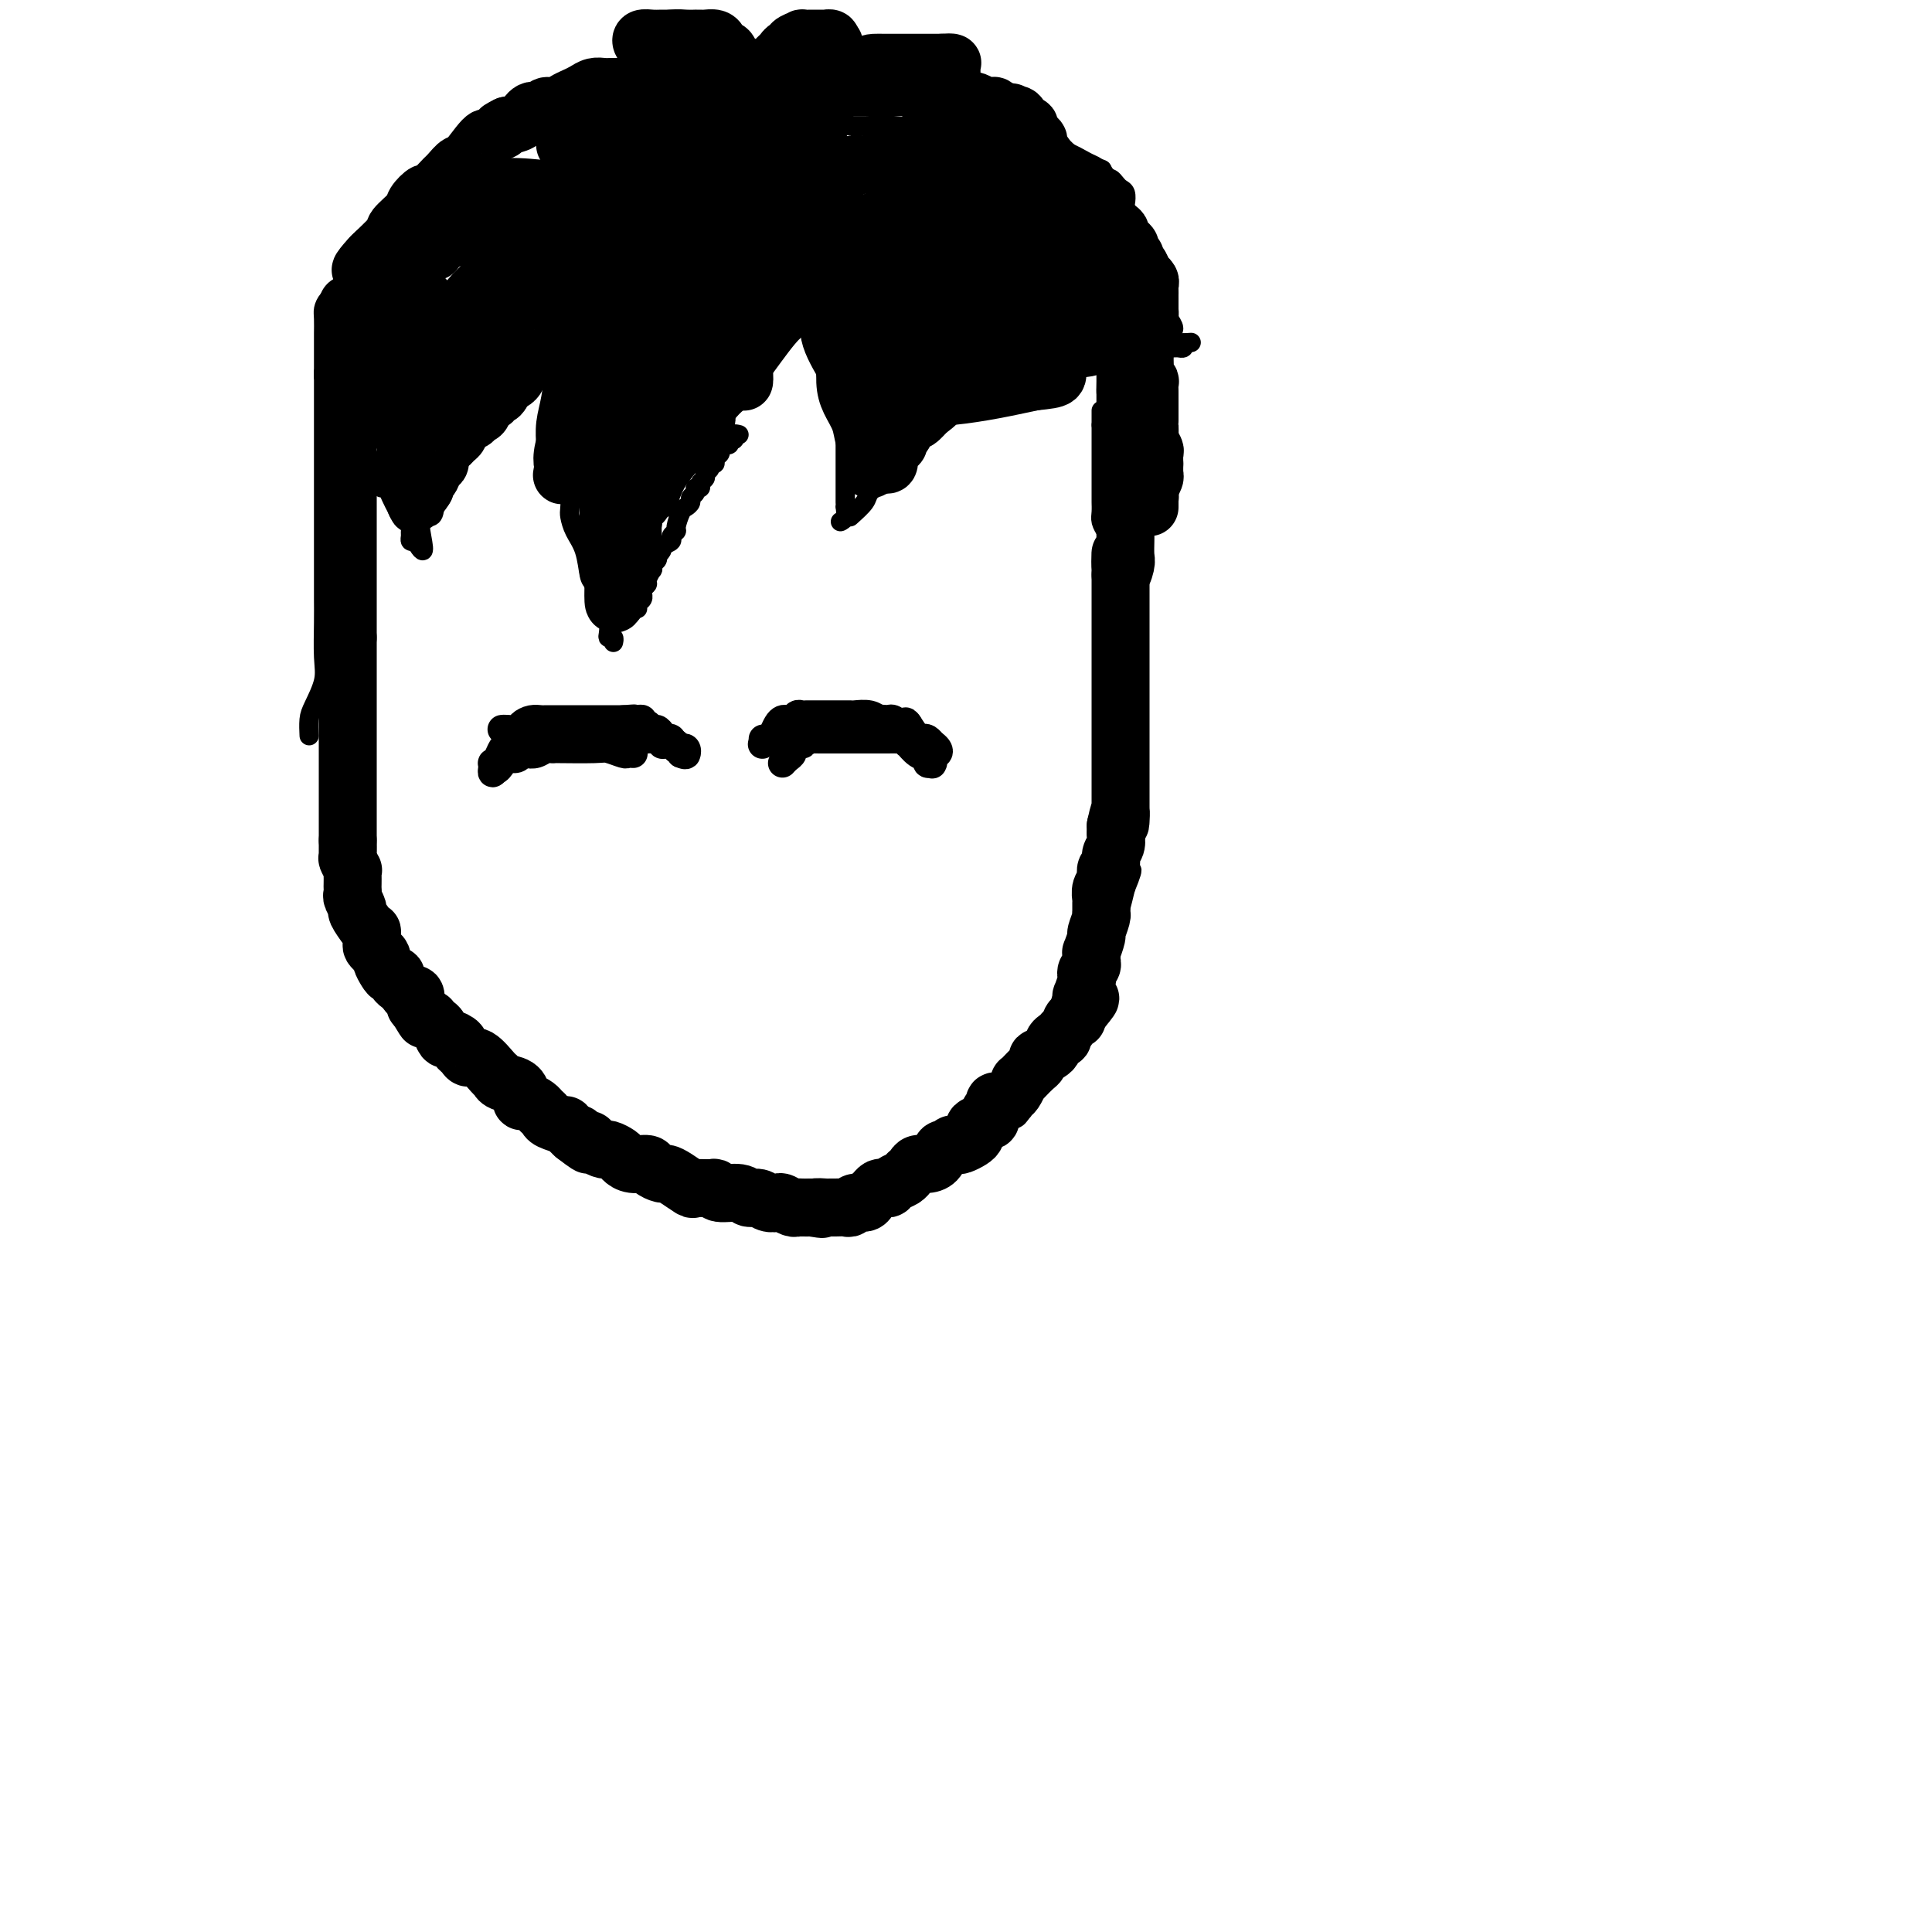 <svg viewBox='0 0 400 400' version='1.1' xmlns='http://www.w3.org/2000/svg' xmlns:xlink='http://www.w3.org/1999/xlink'><g fill='none' stroke='#000000' stroke-width='4' stroke-linecap='round' stroke-linejoin='round'><path d='M233,64c0.000,1.029 0.000,2.057 0,3c0.000,0.943 -0.000,1.800 0,3c0.000,1.200 0.000,2.744 0,4c-0.000,1.256 -0.000,2.223 0,5c0.000,2.777 0.000,7.362 0,10c-0.000,2.638 0.000,3.329 0,5c-0.000,1.671 0.000,4.323 0,7c0.000,2.677 0.000,5.378 0,8c-0.000,2.622 0.000,5.164 0,7c-0.000,1.836 0.000,2.965 0,5c0.000,2.035 0.000,4.976 0,6c0.000,1.024 0.000,0.130 0,0c-0.000,-0.130 0.000,0.503 0,1c0.000,0.497 -0.000,0.856 0,1c0.000,0.144 0.000,0.072 0,0'/><path d='M67,77c-0.000,1.465 -0.000,2.931 0,5c0.000,2.069 0.000,4.742 0,6c-0.000,1.258 -0.000,1.102 0,2c0.000,0.898 0.000,2.852 0,4c-0.000,1.148 -0.000,1.492 0,3c0.000,1.508 0.000,4.181 0,6c-0.000,1.819 -0.000,2.782 0,4c0.000,1.218 0.000,2.689 0,4c-0.000,1.311 -0.001,2.461 0,4c0.001,1.539 0.002,3.467 0,5c-0.002,1.533 -0.007,2.672 0,4c0.007,1.328 0.026,2.844 0,5c-0.026,2.156 -0.098,4.953 0,7c0.098,2.047 0.366,3.344 0,5c-0.366,1.656 -1.366,3.671 -2,5c-0.634,1.329 -0.901,1.973 -1,3c-0.099,1.027 -0.028,2.436 0,3c0.028,0.564 0.014,0.282 0,0'/><path d='M69,115c0.000,-0.018 0.000,-0.035 0,1c0.000,1.035 0.000,3.123 0,4c0.000,0.877 0.000,0.543 0,1c0.000,0.457 0.000,1.705 0,2c0.000,0.295 0.000,-0.363 0,0c0.000,0.363 0.000,1.747 0,3c-0.000,1.253 0.000,2.376 0,3c0.000,0.624 0.000,0.748 0,1c0.000,0.252 0.000,0.632 0,1c0.000,0.368 0.000,0.724 0,1c0.000,0.276 0.000,0.473 0,1c0.000,0.527 0.000,1.384 0,2c0.000,0.616 0.000,0.992 0,1c0.000,0.008 -0.000,-0.353 0,0c0.000,0.353 0.000,1.419 0,2c0.000,0.581 0.000,0.678 0,1c0.000,0.322 0.000,0.868 0,1c0.000,0.132 0.000,-0.150 0,0c0.000,0.150 0.000,0.731 0,1c0.000,0.269 0.000,0.226 0,1c0.000,0.774 0.000,2.364 0,3c0.000,0.636 0.000,0.318 0,0'/><path d='M69,145c0.000,5.289 0.000,3.510 0,3c-0.000,-0.510 -0.000,0.249 0,1c0.000,0.751 0.000,1.495 0,2c-0.000,0.505 -0.000,0.770 0,1c0.000,0.230 0.000,0.425 0,1c-0.000,0.575 -0.001,1.529 0,2c0.001,0.471 0.004,0.457 0,1c-0.004,0.543 -0.015,1.641 0,2c0.015,0.359 0.055,-0.021 0,0c-0.055,0.021 -0.207,0.442 0,1c0.207,0.558 0.772,1.253 1,2c0.228,0.747 0.117,1.547 0,2c-0.117,0.453 -0.242,0.560 0,1c0.242,0.440 0.850,1.213 1,2c0.150,0.787 -0.157,1.589 0,2c0.157,0.411 0.778,0.430 1,1c0.222,0.570 0.046,1.692 0,2c-0.046,0.308 0.039,-0.199 0,0c-0.039,0.199 -0.203,1.104 0,2c0.203,0.896 0.771,1.784 1,2c0.229,0.216 0.118,-0.240 0,0c-0.118,0.240 -0.243,1.177 0,2c0.243,0.823 0.852,1.534 1,2c0.148,0.466 -0.167,0.688 0,1c0.167,0.312 0.815,0.713 1,1c0.185,0.287 -0.094,0.458 0,1c0.094,0.542 0.561,1.455 1,2c0.439,0.545 0.849,0.724 1,1c0.151,0.276 0.043,0.650 0,1c-0.043,0.350 -0.022,0.675 0,1'/><path d='M77,187c1.019,4.040 0.066,2.640 0,2c-0.066,-0.640 0.756,-0.520 1,0c0.244,0.520 -0.089,1.439 0,2c0.089,0.561 0.599,0.763 1,1c0.401,0.237 0.693,0.507 1,1c0.307,0.493 0.628,1.208 1,2c0.372,0.792 0.793,1.661 1,2c0.207,0.339 0.198,0.146 0,0c-0.198,-0.146 -0.586,-0.246 0,1c0.586,1.246 2.146,3.839 3,5c0.854,1.161 1.001,0.891 1,1c-0.001,0.109 -0.150,0.596 0,1c0.150,0.404 0.599,0.724 1,1c0.401,0.276 0.755,0.508 1,1c0.245,0.492 0.381,1.246 1,2c0.619,0.754 1.722,1.510 2,2c0.278,0.490 -0.269,0.716 0,1c0.269,0.284 1.353,0.626 2,1c0.647,0.374 0.856,0.780 1,1c0.144,0.220 0.224,0.254 1,1c0.776,0.746 2.246,2.203 3,3c0.754,0.797 0.790,0.935 1,1c0.210,0.065 0.595,0.056 1,0c0.405,-0.056 0.830,-0.159 1,0c0.170,0.159 0.085,0.579 0,1'/><path d='M101,220c1.963,1.936 0.869,1.275 1,1c0.131,-0.275 1.487,-0.166 2,0c0.513,0.166 0.184,0.389 0,1c-0.184,0.611 -0.223,1.612 0,2c0.223,0.388 0.707,0.164 1,0c0.293,-0.164 0.393,-0.269 1,0c0.607,0.269 1.721,0.913 2,1c0.279,0.087 -0.276,-0.384 0,0c0.276,0.384 1.384,1.623 2,2c0.616,0.377 0.741,-0.106 1,0c0.259,0.106 0.652,0.803 1,1c0.348,0.197 0.652,-0.106 1,0c0.348,0.106 0.741,0.619 1,1c0.259,0.381 0.384,0.628 1,1c0.616,0.372 1.722,0.868 2,1c0.278,0.132 -0.274,-0.102 0,0c0.274,0.102 1.373,0.539 2,1c0.627,0.461 0.783,0.946 1,1c0.217,0.054 0.496,-0.322 1,0c0.504,0.322 1.233,1.344 2,2c0.767,0.656 1.570,0.948 2,1c0.430,0.052 0.485,-0.136 1,0c0.515,0.136 1.488,0.595 2,1c0.512,0.405 0.563,0.755 1,1c0.437,0.245 1.262,0.385 2,1c0.738,0.615 1.391,1.704 2,2c0.609,0.296 1.174,-0.201 2,0c0.826,0.201 1.913,1.101 3,2'/><path d='M138,243c6.235,4.238 3.323,3.332 3,3c-0.323,-0.332 1.945,-0.090 3,0c1.055,0.090 0.898,0.027 1,0c0.102,-0.027 0.464,-0.017 1,0c0.536,0.017 1.247,0.043 2,0c0.753,-0.043 1.550,-0.155 2,0c0.450,0.155 0.555,0.577 1,1c0.445,0.423 1.230,0.845 2,1c0.770,0.155 1.523,0.041 2,0c0.477,-0.041 0.676,-0.011 1,0c0.324,0.011 0.773,0.003 1,0c0.227,-0.003 0.231,-0.001 1,0c0.769,0.001 2.303,0.000 3,0c0.697,-0.000 0.557,-0.000 1,0c0.443,0.000 1.468,0.000 2,0c0.532,-0.000 0.569,-0.000 2,0c1.431,0.000 4.255,0.001 5,0c0.745,-0.001 -0.588,-0.003 0,0c0.588,0.003 3.096,0.012 4,0c0.904,-0.012 0.204,-0.043 1,0c0.796,0.043 3.089,0.161 4,0c0.911,-0.161 0.441,-0.602 1,-1c0.559,-0.398 2.145,-0.754 3,-1c0.855,-0.246 0.977,-0.380 2,-1c1.023,-0.620 2.946,-1.724 4,-2c1.054,-0.276 1.238,0.277 2,0c0.762,-0.277 2.101,-1.384 3,-2c0.899,-0.616 1.357,-0.743 2,-1c0.643,-0.257 1.469,-0.645 2,-1c0.531,-0.355 0.765,-0.678 1,-1'/><path d='M200,238c3.576,-1.786 2.517,-1.252 2,-1c-0.517,0.252 -0.490,0.222 0,0c0.490,-0.222 1.443,-0.637 2,-1c0.557,-0.363 0.716,-0.673 1,-1c0.284,-0.327 0.692,-0.672 1,-1c0.308,-0.328 0.515,-0.640 1,-1c0.485,-0.360 1.247,-0.768 2,-1c0.753,-0.232 1.496,-0.288 2,-1c0.504,-0.712 0.769,-2.080 1,-3c0.231,-0.920 0.429,-1.393 1,-2c0.571,-0.607 1.516,-1.349 2,-2c0.484,-0.651 0.508,-1.210 1,-2c0.492,-0.790 1.451,-1.811 2,-3c0.549,-1.189 0.686,-2.545 1,-3c0.314,-0.455 0.805,-0.008 1,0c0.195,0.008 0.094,-0.423 0,-1c-0.094,-0.577 -0.180,-1.300 0,-2c0.180,-0.700 0.627,-1.378 1,-2c0.373,-0.622 0.672,-1.187 1,-2c0.328,-0.813 0.684,-1.875 1,-3c0.316,-1.125 0.592,-2.313 1,-3c0.408,-0.687 0.950,-0.873 1,-1c0.050,-0.127 -0.391,-0.194 0,-1c0.391,-0.806 1.614,-2.352 2,-3c0.386,-0.648 -0.065,-0.399 0,-1c0.065,-0.601 0.647,-2.053 1,-3c0.353,-0.947 0.476,-1.388 1,-2c0.524,-0.612 1.449,-1.396 2,-2c0.551,-0.604 0.729,-1.030 1,-2c0.271,-0.970 0.636,-2.485 1,-4'/><path d='M233,184c2.724,-6.591 0.534,-3.068 0,-2c-0.534,1.068 0.589,-0.318 1,-1c0.411,-0.682 0.110,-0.659 0,-1c-0.110,-0.341 -0.030,-1.046 0,-2c0.030,-0.954 0.008,-2.157 0,-3c-0.008,-0.843 -0.002,-1.327 0,-2c0.002,-0.673 0.001,-1.536 0,-2c-0.001,-0.464 -0.000,-0.529 0,-1c0.000,-0.471 0.000,-1.349 0,-2c-0.000,-0.651 -0.000,-1.076 0,-2c0.000,-0.924 0.000,-2.346 0,-3c-0.000,-0.654 -0.000,-0.541 0,-1c0.000,-0.459 0.000,-1.490 0,-2c-0.000,-0.510 -0.000,-0.498 0,-1c0.000,-0.502 0.000,-1.519 0,-2c-0.000,-0.481 -0.000,-0.427 0,-1c0.000,-0.573 0.000,-1.773 0,-3c-0.000,-1.227 -0.000,-2.482 0,-3c0.000,-0.518 0.000,-0.301 0,-1c-0.000,-0.699 -0.000,-2.315 0,-3c0.000,-0.685 0.000,-0.439 0,-1c-0.000,-0.561 -0.000,-1.929 0,-3c0.000,-1.071 0.000,-1.844 0,-2c-0.000,-0.156 -0.000,0.306 0,0c0.000,-0.306 0.000,-1.381 0,-2c0.000,-0.619 0.000,-0.782 0,-1c0.000,-0.218 0.000,-0.491 0,-1c0.000,-0.509 0.000,-1.252 0,-2c0.000,-0.748 0.000,-1.499 0,-2c0.000,-0.501 0.000,-0.750 0,-1'/><path d='M234,131c-0.072,-8.103 -0.751,-1.862 -1,0c-0.249,1.862 -0.070,-0.655 0,-2c0.070,-1.345 0.029,-1.520 0,-2c-0.029,-0.480 -0.045,-1.267 0,-2c0.045,-0.733 0.153,-1.411 0,-2c-0.153,-0.589 -0.565,-1.088 -1,-2c-0.435,-0.912 -0.891,-2.236 -1,-3c-0.109,-0.764 0.128,-0.967 0,-2c-0.128,-1.033 -0.623,-2.896 -1,-4c-0.377,-1.104 -0.637,-1.447 -1,-2c-0.363,-0.553 -0.829,-1.314 -1,-2c-0.171,-0.686 -0.046,-1.297 0,-2c0.046,-0.703 0.012,-1.498 0,-2c-0.012,-0.502 -0.003,-0.711 0,-1c0.003,-0.289 0.001,-0.658 0,-1c-0.001,-0.342 -0.000,-0.656 0,-1c0.000,-0.344 0.000,-0.719 0,-1c-0.000,-0.281 -0.000,-0.470 0,-1c0.000,-0.530 0.000,-1.403 0,-2c-0.000,-0.597 -0.000,-0.919 0,-1c0.000,-0.081 0.000,0.081 0,0c-0.000,-0.081 -0.000,-0.403 0,-1c0.000,-0.597 0.000,-1.469 0,-2c-0.000,-0.531 -0.000,-0.720 0,-1c0.000,-0.280 0.000,-0.653 0,-1c-0.000,-0.347 -0.000,-0.670 0,-1c0.000,-0.330 0.000,-0.666 0,-1c-0.000,-0.334 -0.000,-0.667 0,-1'/><path d='M228,88c0.000,-3.332 0.000,-1.664 0,-1c0.000,0.664 -0.000,0.322 0,0c0.000,-0.322 -0.000,-0.625 0,-1c0.000,-0.375 0.000,-0.821 0,-1c-0.000,-0.179 0.000,-0.089 0,0'/><path d='M68,76c-0.006,0.728 -0.011,1.456 0,2c0.011,0.544 0.039,0.905 0,1c-0.039,0.095 -0.146,-0.077 0,0c0.146,0.077 0.546,0.402 1,1c0.454,0.598 0.963,1.470 1,2c0.037,0.530 -0.397,0.719 0,1c0.397,0.281 1.626,0.655 2,1c0.374,0.345 -0.106,0.660 0,1c0.106,0.340 0.798,0.706 1,1c0.202,0.294 -0.087,0.516 0,1c0.087,0.484 0.549,1.231 1,2c0.451,0.769 0.889,1.560 1,2c0.111,0.440 -0.107,0.528 0,1c0.107,0.472 0.540,1.326 1,2c0.460,0.674 0.949,1.167 1,2c0.051,0.833 -0.336,2.007 0,3c0.336,0.993 1.396,1.805 2,2c0.604,0.195 0.753,-0.228 1,0c0.247,0.228 0.591,1.108 1,2c0.409,0.892 0.884,1.797 1,2c0.116,0.203 -0.127,-0.296 0,0c0.127,0.296 0.623,1.389 1,2c0.377,0.611 0.636,0.742 1,1c0.364,0.258 0.832,0.644 1,1c0.168,0.356 0.035,0.683 0,1c-0.035,0.317 0.029,0.624 0,1c-0.029,0.376 -0.151,0.822 0,1c0.151,0.178 0.576,0.089 1,0'/><path d='M86,112c2.904,4.992 1.165,-0.527 1,-3c-0.165,-2.473 1.243,-1.899 2,-2c0.757,-0.101 0.862,-0.876 1,-2c0.138,-1.124 0.310,-2.598 1,-4c0.690,-1.402 1.899,-2.731 3,-4c1.101,-1.269 2.094,-2.479 3,-4c0.906,-1.521 1.724,-3.354 3,-5c1.276,-1.646 3.009,-3.105 4,-4c0.991,-0.895 1.240,-1.224 2,-2c0.760,-0.776 2.032,-1.998 3,-3c0.968,-1.002 1.630,-1.784 3,-3c1.370,-1.216 3.446,-2.866 5,-4c1.554,-1.134 2.587,-1.753 3,-2c0.413,-0.247 0.207,-0.124 0,0'/><path d='M117,88c0.000,0.633 0.000,1.267 0,2c-0.000,0.733 -0.001,1.566 0,2c0.001,0.434 0.004,0.470 0,1c-0.004,0.530 -0.015,1.553 0,2c0.015,0.447 0.056,0.317 0,1c-0.056,0.683 -0.209,2.177 0,3c0.209,0.823 0.781,0.973 1,2c0.219,1.027 0.086,2.930 0,4c-0.086,1.070 -0.126,1.306 0,2c0.126,0.694 0.419,1.845 1,3c0.581,1.155 1.452,2.314 2,4c0.548,1.686 0.774,3.898 1,5c0.226,1.102 0.452,1.094 1,2c0.548,0.906 1.419,2.725 2,4c0.581,1.275 0.874,2.006 1,3c0.126,0.994 0.086,2.253 0,3c-0.086,0.747 -0.219,0.984 0,1c0.219,0.016 0.790,-0.188 1,0c0.210,0.188 0.060,0.768 0,1c-0.060,0.232 -0.030,0.116 0,0'/><path d='M138,105c0.558,-1.737 1.116,-3.474 2,-5c0.884,-1.526 2.094,-2.840 3,-4c0.906,-1.160 1.506,-2.164 2,-3c0.494,-0.836 0.881,-1.502 2,-3c1.119,-1.498 2.970,-3.827 4,-5c1.030,-1.173 1.238,-1.189 2,-2c0.762,-0.811 2.079,-2.415 4,-5c1.921,-2.585 4.447,-6.150 6,-8c1.553,-1.850 2.133,-1.984 3,-3c0.867,-1.016 2.022,-2.913 5,-5c2.978,-2.087 7.777,-4.364 11,-6c3.223,-1.636 4.868,-2.633 6,-3c1.132,-0.367 1.752,-0.105 2,0c0.248,0.105 0.124,0.052 0,0'/><path d='M175,67c-0.000,0.310 -0.000,0.620 0,1c0.000,0.380 0.000,0.831 0,1c-0.000,0.169 -0.000,0.056 0,1c0.000,0.944 0.000,2.947 0,4c-0.000,1.053 -0.000,1.158 0,2c0.000,0.842 0.000,2.420 0,3c-0.000,0.580 -0.000,0.160 0,1c0.000,0.840 0.000,2.939 0,4c-0.000,1.061 -0.000,1.085 0,2c0.000,0.915 0.000,2.721 0,4c-0.000,1.279 -0.000,2.029 0,3c0.000,0.971 0.000,2.162 0,3c-0.000,0.838 -0.000,1.323 0,2c0.000,0.677 0.000,1.545 0,2c-0.000,0.455 -0.000,0.499 0,1c0.000,0.501 0.001,1.461 0,2c-0.001,0.539 -0.004,0.656 0,1c0.004,0.344 0.015,0.915 0,1c-0.015,0.085 -0.056,-0.318 0,0c0.056,0.318 0.207,1.355 0,2c-0.207,0.645 -0.774,0.899 -1,1c-0.226,0.101 -0.113,0.051 0,0'/><path d='M176,107c1.202,-1.078 2.405,-2.157 3,-3c0.595,-0.843 0.583,-1.452 1,-2c0.417,-0.548 1.262,-1.035 2,-2c0.738,-0.965 1.368,-2.407 2,-3c0.632,-0.593 1.266,-0.338 2,-1c0.734,-0.662 1.568,-2.243 2,-3c0.432,-0.757 0.462,-0.691 1,-1c0.538,-0.309 1.582,-0.992 3,-2c1.418,-1.008 3.208,-2.340 4,-3c0.792,-0.660 0.586,-0.649 1,-1c0.414,-0.351 1.448,-1.064 3,-2c1.552,-0.936 3.623,-2.096 5,-3c1.377,-0.904 2.059,-1.551 3,-2c0.941,-0.449 2.140,-0.699 3,-1c0.860,-0.301 1.380,-0.654 2,-1c0.620,-0.346 1.341,-0.684 2,-1c0.659,-0.316 1.257,-0.610 2,-1c0.743,-0.390 1.630,-0.875 3,-1c1.370,-0.125 3.223,0.110 4,0c0.777,-0.110 0.480,-0.565 1,-1c0.520,-0.435 1.858,-0.849 3,-1c1.142,-0.151 2.089,-0.041 3,0c0.911,0.041 1.788,0.011 3,0c1.212,-0.011 2.759,-0.002 4,0c1.241,0.002 2.175,-0.002 3,0c0.825,0.002 1.541,0.011 2,0c0.459,-0.011 0.662,-0.041 1,0c0.338,0.041 0.811,0.155 1,0c0.189,-0.155 0.095,-0.577 0,-1'/><path d='M245,71c2.833,-0.167 1.417,-0.083 0,0'/><path d='M153,90c-0.455,-0.121 -0.911,-0.243 -1,0c-0.089,0.243 0.187,0.850 0,1c-0.187,0.150 -0.838,-0.157 -1,0c-0.162,0.157 0.167,0.777 0,1c-0.167,0.223 -0.828,0.049 -1,0c-0.172,-0.049 0.146,0.028 0,0c-0.146,-0.028 -0.756,-0.161 -1,0c-0.244,0.161 -0.122,0.617 0,1c0.122,0.383 0.244,0.694 0,1c-0.244,0.306 -0.854,0.607 -1,1c-0.146,0.393 0.172,0.879 0,1c-0.172,0.121 -0.835,-0.123 -1,0c-0.165,0.123 0.167,0.611 0,1c-0.167,0.389 -0.833,0.678 -1,1c-0.167,0.322 0.167,0.678 0,1c-0.167,0.322 -0.833,0.611 -1,1c-0.167,0.389 0.166,0.878 0,1c-0.166,0.122 -0.832,-0.121 -1,0c-0.168,0.121 0.163,0.608 0,1c-0.163,0.392 -0.818,0.690 -1,1c-0.182,0.310 0.110,0.632 0,1c-0.110,0.368 -0.622,0.781 -1,1c-0.378,0.219 -0.622,0.244 -1,1c-0.378,0.756 -0.891,2.244 -1,3c-0.109,0.756 0.187,0.780 0,1c-0.187,0.220 -0.858,0.636 -1,1c-0.142,0.364 0.245,0.675 0,1c-0.245,0.325 -1.123,0.662 -2,1'/><path d='M137,113c-2.416,3.797 -0.455,1.791 0,1c0.455,-0.791 -0.596,-0.365 -1,0c-0.404,0.365 -0.160,0.670 0,1c0.160,0.330 0.235,0.683 0,1c-0.235,0.317 -0.780,0.596 -1,1c-0.220,0.404 -0.115,0.934 0,1c0.115,0.066 0.241,-0.332 0,0c-0.241,0.332 -0.850,1.395 -1,2c-0.150,0.605 0.157,0.754 0,1c-0.157,0.246 -0.778,0.591 -1,1c-0.222,0.409 -0.045,0.884 0,1c0.045,0.116 -0.040,-0.126 0,0c0.040,0.126 0.207,0.621 0,1c-0.207,0.379 -0.786,0.640 -1,1c-0.214,0.360 -0.061,0.817 0,1c0.061,0.183 0.031,0.091 0,0'/><path d='M67,78c-0.000,-0.768 -0.000,-1.537 0,-2c0.000,-0.463 0.000,-0.621 0,-1c-0.000,-0.379 -0.000,-0.978 0,-1c0.000,-0.022 0.000,0.534 0,0c-0.000,-0.534 -0.001,-2.159 0,-3c0.001,-0.841 0.002,-0.897 0,-1c-0.002,-0.103 -0.008,-0.253 0,-1c0.008,-0.747 0.032,-2.090 0,-3c-0.032,-0.910 -0.118,-1.388 0,-2c0.118,-0.612 0.440,-1.359 1,-2c0.560,-0.641 1.359,-1.176 2,-2c0.641,-0.824 1.125,-1.937 2,-3c0.875,-1.063 2.140,-2.075 4,-3c1.860,-0.925 4.313,-1.763 8,-3c3.687,-1.237 8.608,-2.871 12,-4c3.392,-1.129 5.255,-1.751 6,-2c0.745,-0.249 0.373,-0.124 0,0'/><path d='M77,51c0.032,-0.341 0.064,-0.682 0,-1c-0.064,-0.318 -0.225,-0.614 0,-1c0.225,-0.386 0.835,-0.862 1,-1c0.165,-0.138 -0.116,0.064 0,0c0.116,-0.064 0.627,-0.393 1,-1c0.373,-0.607 0.607,-1.492 1,-2c0.393,-0.508 0.945,-0.640 2,-1c1.055,-0.360 2.614,-0.948 4,-2c1.386,-1.052 2.598,-2.569 5,-3c2.402,-0.431 5.993,0.224 9,0c3.007,-0.224 5.430,-1.328 9,-2c3.570,-0.672 8.287,-0.912 12,-1c3.713,-0.088 6.423,-0.024 9,0c2.577,0.024 5.022,0.007 6,0c0.978,-0.007 0.489,-0.003 0,0'/><path d='M127,37c0.027,-0.297 0.053,-0.594 0,-1c-0.053,-0.406 -0.187,-0.922 0,-1c0.187,-0.078 0.695,0.280 1,0c0.305,-0.280 0.409,-1.198 1,-2c0.591,-0.802 1.670,-1.487 2,-2c0.330,-0.513 -0.088,-0.856 0,-1c0.088,-0.144 0.681,-0.091 1,0c0.319,0.091 0.362,0.220 1,0c0.638,-0.220 1.870,-0.787 2,-1c0.130,-0.213 -0.841,-0.070 0,0c0.841,0.070 3.493,0.069 5,0c1.507,-0.069 1.869,-0.205 3,0c1.131,0.205 3.031,0.752 4,1c0.969,0.248 1.008,0.198 2,0c0.992,-0.198 2.939,-0.543 4,0c1.061,0.543 1.237,1.974 2,3c0.763,1.026 2.112,1.646 3,2c0.888,0.354 1.316,0.441 2,1c0.684,0.559 1.624,1.588 2,2c0.376,0.412 0.188,0.206 0,0'/><path d='M158,35c0.071,-0.107 0.142,-0.214 1,-1c0.858,-0.786 2.503,-2.252 3,-3c0.497,-0.748 -0.154,-0.779 0,-1c0.154,-0.221 1.111,-0.634 2,-1c0.889,-0.366 1.709,-0.687 2,-1c0.291,-0.313 0.053,-0.620 1,-1c0.947,-0.380 3.077,-0.835 4,-1c0.923,-0.165 0.637,-0.040 1,0c0.363,0.040 1.374,-0.006 3,0c1.626,0.006 3.868,0.062 5,0c1.132,-0.062 1.153,-0.242 5,0c3.847,0.242 11.519,0.907 15,1c3.481,0.093 2.771,-0.387 6,1c3.229,1.387 10.396,4.641 13,6c2.604,1.359 0.645,0.824 1,1c0.355,0.176 3.023,1.064 4,2c0.977,0.936 0.262,1.921 0,2c-0.262,0.079 -0.070,-0.748 0,0c0.070,0.748 0.020,3.071 0,4c-0.020,0.929 -0.010,0.465 0,0'/><path d='M224,35c1.715,-0.081 3.429,-0.162 4,0c0.571,0.162 -0.002,0.569 0,1c0.002,0.431 0.579,0.888 1,1c0.421,0.112 0.688,-0.121 1,0c0.312,0.121 0.671,0.595 1,1c0.329,0.405 0.627,0.742 1,1c0.373,0.258 0.821,0.439 1,1c0.179,0.561 0.090,1.502 0,2c-0.090,0.498 -0.182,0.552 0,1c0.182,0.448 0.637,1.289 1,2c0.363,0.711 0.632,1.293 1,2c0.368,0.707 0.833,1.541 1,2c0.167,0.459 0.034,0.544 0,1c-0.034,0.456 0.031,1.282 0,2c-0.031,0.718 -0.160,1.329 0,2c0.160,0.671 0.607,1.401 1,2c0.393,0.599 0.732,1.068 1,2c0.268,0.932 0.464,2.327 1,3c0.536,0.673 1.410,0.623 2,1c0.590,0.377 0.895,1.180 1,2c0.105,0.820 0.010,1.659 0,2c-0.010,0.341 0.064,0.186 0,0c-0.064,-0.186 -0.266,-0.403 0,0c0.266,0.403 0.999,1.428 1,2c0.001,0.572 -0.731,0.693 -1,1c-0.269,0.307 -0.077,0.802 0,1c0.077,0.198 0.038,0.099 0,0'/></g>
<g fill='none' stroke='#000000' stroke-width='12' stroke-linecap='round' stroke-linejoin='round'><path d='M127,53c-0.446,0.000 -0.893,0.000 -1,0c-0.107,-0.000 0.125,-0.001 0,0c-0.125,0.001 -0.607,0.004 -1,0c-0.393,-0.004 -0.698,-0.016 -1,0c-0.302,0.016 -0.601,0.060 -1,0c-0.399,-0.060 -0.898,-0.224 -1,0c-0.102,0.224 0.194,0.835 0,1c-0.194,0.165 -0.879,-0.114 -1,0c-0.121,0.114 0.321,0.623 0,1c-0.321,0.377 -1.405,0.622 -2,1c-0.595,0.378 -0.699,0.889 -1,1c-0.301,0.111 -0.798,-0.177 -1,0c-0.202,0.177 -0.110,0.821 0,1c0.110,0.179 0.237,-0.107 0,0c-0.237,0.107 -0.837,0.606 -1,1c-0.163,0.394 0.110,0.683 0,1c-0.110,0.317 -0.603,0.662 -1,1c-0.397,0.338 -0.699,0.669 -1,1'/><path d='M114,62c-1.022,1.415 -0.077,0.954 0,1c0.077,0.046 -0.715,0.600 -1,1c-0.285,0.400 -0.062,0.646 0,1c0.062,0.354 -0.036,0.816 0,1c0.036,0.184 0.207,0.091 0,0c-0.207,-0.091 -0.792,-0.178 -1,0c-0.208,0.178 -0.041,0.622 0,1c0.041,0.378 -0.046,0.689 0,1c0.046,0.311 0.224,0.622 0,1c-0.224,0.378 -0.849,0.822 -1,1c-0.151,0.178 0.171,0.089 0,0c-0.171,-0.089 -0.834,-0.177 -1,0c-0.166,0.177 0.165,0.621 0,1c-0.165,0.379 -0.828,0.693 -1,1c-0.172,0.307 0.146,0.607 0,1c-0.146,0.393 -0.757,0.879 -1,1c-0.243,0.121 -0.117,-0.122 0,0c0.117,0.122 0.225,0.611 0,1c-0.225,0.389 -0.782,0.679 -1,1c-0.218,0.321 -0.096,0.675 0,1c0.096,0.325 0.166,0.622 0,1c-0.166,0.378 -0.566,0.836 -1,1c-0.434,0.164 -0.900,0.034 -1,0c-0.100,-0.034 0.165,0.029 0,0c-0.165,-0.029 -0.762,-0.151 -1,0c-0.238,0.151 -0.119,0.576 0,1'/><path d='M104,80c-1.559,2.741 -0.455,0.595 0,0c0.455,-0.595 0.261,0.362 0,1c-0.261,0.638 -0.591,0.956 -1,1c-0.409,0.044 -0.898,-0.186 -1,0c-0.102,0.186 0.184,0.788 0,1c-0.184,0.212 -0.836,0.033 -1,0c-0.164,-0.033 0.162,0.081 0,0c-0.162,-0.081 -0.812,-0.358 -1,0c-0.188,0.358 0.087,1.352 0,2c-0.087,0.648 -0.534,0.951 -1,1c-0.466,0.049 -0.951,-0.156 -1,0c-0.049,0.156 0.338,0.672 0,1c-0.338,0.328 -1.401,0.466 -2,1c-0.599,0.534 -0.735,1.463 -1,2c-0.265,0.537 -0.658,0.683 -1,1c-0.342,0.317 -0.631,0.806 -1,1c-0.369,0.194 -0.817,0.093 -1,0c-0.183,-0.093 -0.101,-0.179 0,0c0.101,0.179 0.220,0.624 0,1c-0.220,0.376 -0.780,0.683 -1,1c-0.220,0.317 -0.101,0.644 0,1c0.101,0.356 0.185,0.742 0,1c-0.185,0.258 -0.637,0.389 -1,1c-0.363,0.611 -0.636,1.703 -1,2c-0.364,0.297 -0.818,-0.201 -1,0c-0.182,0.201 -0.091,1.100 0,2'/><path d='M88,101c-2.431,3.277 -0.508,0.970 0,0c0.508,-0.970 -0.400,-0.603 -1,0c-0.600,0.603 -0.892,1.441 -1,2c-0.108,0.559 -0.033,0.838 0,1c0.033,0.162 0.023,0.209 0,0c-0.023,-0.209 -0.058,-0.672 0,-1c0.058,-0.328 0.208,-0.521 0,-1c-0.208,-0.479 -0.774,-1.245 -1,-2c-0.226,-0.755 -0.114,-1.498 0,-2c0.114,-0.502 0.228,-0.762 0,-1c-0.228,-0.238 -0.797,-0.452 -1,-1c-0.203,-0.548 -0.039,-1.428 0,-2c0.039,-0.572 -0.046,-0.837 0,-1c0.046,-0.163 0.222,-0.226 0,-1c-0.222,-0.774 -0.843,-2.259 -1,-3c-0.157,-0.741 0.150,-0.738 0,-1c-0.150,-0.262 -0.757,-0.789 -1,-1c-0.243,-0.211 -0.121,-0.105 0,0'/><path d='M82,87c-0.619,-2.653 -0.166,-1.285 0,-1c0.166,0.285 0.044,-0.514 0,-1c-0.044,-0.486 -0.012,-0.658 0,-1c0.012,-0.342 0.003,-0.852 0,-1c-0.003,-0.148 -0.001,0.066 0,0c0.001,-0.066 0.000,-0.411 0,-1c-0.000,-0.589 -0.000,-1.422 0,-2c0.000,-0.578 0.000,-0.901 0,-1c-0.000,-0.099 -0.000,0.027 0,0c0.000,-0.027 0.000,-0.206 0,-1c-0.000,-0.794 -0.000,-2.202 0,-3c0.000,-0.798 0.000,-0.987 0,-1c-0.000,-0.013 -0.000,0.151 0,0c0.000,-0.151 0.000,-0.618 0,-1c-0.000,-0.382 -0.000,-0.678 0,-1c0.000,-0.322 0.000,-0.668 0,-1c-0.000,-0.332 -0.000,-0.648 0,-1c0.000,-0.352 0.000,-0.738 0,-1c-0.000,-0.262 -0.000,-0.399 0,-1c0.000,-0.601 0.000,-1.667 0,-2c-0.000,-0.333 -0.000,0.065 0,0c0.000,-0.065 0.000,-0.595 0,-1c-0.000,-0.405 -0.000,-0.686 0,-1c0.000,-0.314 0.000,-0.662 0,-1c0.000,-0.338 -0.000,-0.668 0,-1c0.000,-0.332 0.000,-0.666 0,-1c-0.000,-0.334 0.000,-0.667 0,-1'/><path d='M82,60c-0.001,-4.359 -0.003,-1.756 0,-1c0.003,0.756 0.012,-0.333 0,-1c-0.012,-0.667 -0.046,-0.910 0,-1c0.046,-0.090 0.171,-0.025 0,0c-0.171,0.025 -0.638,0.010 -1,0c-0.362,-0.010 -0.618,-0.014 -1,0c-0.382,0.014 -0.891,0.045 -1,0c-0.109,-0.045 0.181,-0.166 0,0c-0.181,0.166 -0.833,0.618 -1,1c-0.167,0.382 0.151,0.693 0,1c-0.151,0.307 -0.773,0.612 -1,1c-0.227,0.388 -0.060,0.861 0,1c0.060,0.139 0.013,-0.057 0,0c-0.013,0.057 0.007,0.366 0,1c-0.007,0.634 -0.040,1.594 0,2c0.040,0.406 0.154,0.259 0,1c-0.154,0.741 -0.577,2.371 -1,4'/><path d='M76,69c-0.464,1.994 -0.124,0.980 0,1c0.124,0.020 0.033,1.073 0,2c-0.033,0.927 -0.008,1.727 0,2c0.008,0.273 -0.002,0.020 0,0c0.002,-0.020 0.015,0.194 0,1c-0.015,0.806 -0.057,2.205 0,3c0.057,0.795 0.212,0.986 0,1c-0.212,0.014 -0.793,-0.150 -1,0c-0.207,0.150 -0.041,0.614 0,1c0.041,0.386 -0.041,0.693 0,1c0.041,0.307 0.207,0.614 0,1c-0.207,0.386 -0.788,0.849 -1,1c-0.212,0.151 -0.057,-0.012 0,-1c0.057,-0.988 0.015,-2.801 0,-4c-0.015,-1.199 -0.004,-1.784 0,-3c0.004,-1.216 0.001,-3.062 0,-4c-0.001,-0.938 -0.001,-0.969 0,-1'/><path d='M74,70c0.027,-2.029 0.596,-1.600 1,-2c0.404,-0.400 0.643,-1.627 1,-2c0.357,-0.373 0.831,0.109 1,0c0.169,-0.109 0.034,-0.807 0,-1c-0.034,-0.193 0.033,0.120 0,0c-0.033,-0.120 -0.166,-0.672 0,-1c0.166,-0.328 0.632,-0.431 1,-1c0.368,-0.569 0.637,-1.606 1,-2c0.363,-0.394 0.819,-0.147 1,0c0.181,0.147 0.086,0.194 0,0c-0.086,-0.194 -0.164,-0.630 0,-1c0.164,-0.370 0.569,-0.673 1,-1c0.431,-0.327 0.889,-0.678 1,-1c0.111,-0.322 -0.125,-0.615 0,-1c0.125,-0.385 0.611,-0.863 1,-1c0.389,-0.137 0.682,0.069 1,0c0.318,-0.069 0.663,-0.411 1,-1c0.337,-0.589 0.668,-1.426 1,-2c0.332,-0.574 0.666,-0.885 1,-1c0.334,-0.115 0.667,-0.033 1,0c0.333,0.033 0.667,0.016 1,0'/><path d='M89,52c2.484,-2.664 1.194,-0.324 1,0c-0.194,0.324 0.708,-1.367 1,-2c0.292,-0.633 -0.027,-0.208 0,0c0.027,0.208 0.402,0.199 1,0c0.598,-0.199 1.421,-0.588 2,-1c0.579,-0.412 0.913,-0.846 2,-1c1.087,-0.154 2.926,-0.026 4,0c1.074,0.026 1.383,-0.050 2,0c0.617,0.050 1.541,0.225 2,0c0.459,-0.225 0.454,-0.849 1,-1c0.546,-0.151 1.642,0.170 2,0c0.358,-0.170 -0.021,-0.830 0,-1c0.021,-0.170 0.443,0.151 1,0c0.557,-0.151 1.249,-0.772 2,-1c0.751,-0.228 1.563,-0.061 2,0c0.437,0.061 0.501,0.016 1,0c0.499,-0.016 1.432,-0.004 2,0c0.568,0.004 0.769,0.001 1,0c0.231,-0.001 0.490,-0.000 1,0c0.510,0.000 1.270,-0.000 2,0c0.730,0.000 1.430,0.001 2,0c0.570,-0.001 1.009,-0.004 2,0c0.991,0.004 2.535,0.015 3,0c0.465,-0.015 -0.149,-0.057 0,0c0.149,0.057 1.061,0.211 2,0c0.939,-0.211 1.907,-0.788 3,-1c1.093,-0.212 2.312,-0.061 3,0c0.688,0.061 0.844,0.030 1,0'/><path d='M135,44c3.998,-0.377 1.494,-0.818 1,-1c-0.494,-0.182 1.022,-0.105 2,0c0.978,0.105 1.418,0.239 2,0c0.582,-0.239 1.304,-0.853 2,-1c0.696,-0.147 1.364,0.171 2,0c0.636,-0.171 1.239,-0.830 2,-1c0.761,-0.170 1.680,0.151 3,0c1.320,-0.151 3.043,-0.772 4,-1c0.957,-0.228 1.150,-0.062 2,0c0.850,0.062 2.358,0.020 3,0c0.642,-0.020 0.418,-0.016 1,0c0.582,0.016 1.969,0.045 3,0c1.031,-0.045 1.707,-0.165 2,0c0.293,0.165 0.203,0.616 0,1c-0.203,0.384 -0.517,0.701 -1,1c-0.483,0.299 -1.133,0.581 -2,1c-0.867,0.419 -1.952,0.977 -3,2c-1.048,1.023 -2.060,2.512 -3,3c-0.940,0.488 -1.810,-0.024 -2,0c-0.190,0.024 0.300,0.584 0,1c-0.300,0.416 -1.388,0.689 -2,1c-0.612,0.311 -0.746,0.660 -1,1c-0.254,0.340 -0.627,0.670 -1,1'/><path d='M149,52c-2.189,1.748 -1.163,0.116 -1,0c0.163,-0.116 -0.538,1.282 -1,2c-0.462,0.718 -0.687,0.755 -1,1c-0.313,0.245 -0.715,0.696 -1,1c-0.285,0.304 -0.454,0.459 -1,1c-0.546,0.541 -1.471,1.469 -2,2c-0.529,0.531 -0.663,0.666 -1,1c-0.337,0.334 -0.878,0.868 -1,1c-0.122,0.132 0.174,-0.137 0,0c-0.174,0.137 -0.820,0.680 -1,1c-0.180,0.320 0.105,0.417 0,1c-0.105,0.583 -0.602,1.651 -1,2c-0.398,0.349 -0.698,-0.020 -1,0c-0.302,0.020 -0.607,0.430 -1,1c-0.393,0.570 -0.874,1.300 -1,2c-0.126,0.700 0.102,1.370 0,2c-0.102,0.630 -0.535,1.219 -1,2c-0.465,0.781 -0.962,1.754 -1,2c-0.038,0.246 0.383,-0.234 0,0c-0.383,0.234 -1.571,1.183 -2,2c-0.429,0.817 -0.100,1.503 0,2c0.100,0.497 -0.030,0.806 0,1c0.030,0.194 0.218,0.275 0,1c-0.218,0.725 -0.842,2.095 -1,3c-0.158,0.905 0.151,1.345 0,2c-0.151,0.655 -0.762,1.526 -1,2c-0.238,0.474 -0.102,0.551 0,1c0.102,0.449 0.172,1.271 0,2c-0.172,0.729 -0.586,1.364 -1,2'/><path d='M128,92c-1.080,3.620 -0.279,0.671 0,0c0.279,-0.671 0.036,0.937 0,2c-0.036,1.063 0.134,1.580 0,2c-0.134,0.420 -0.572,0.742 -1,1c-0.428,0.258 -0.847,0.450 -1,1c-0.153,0.550 -0.041,1.456 0,2c0.041,0.544 0.011,0.724 0,1c-0.011,0.276 -0.003,0.648 0,1c0.003,0.352 0.001,0.683 0,1c-0.001,0.317 -0.000,0.619 0,1c0.000,0.381 -0.000,0.841 0,1c0.000,0.159 0.001,0.017 0,0c-0.001,-0.017 -0.003,0.089 0,0c0.003,-0.089 0.011,-0.374 0,-1c-0.011,-0.626 -0.041,-1.591 0,-2c0.041,-0.409 0.155,-0.260 0,-1c-0.155,-0.740 -0.577,-2.370 -1,-4'/><path d='M125,97c-0.034,-1.396 0.379,-1.385 0,-2c-0.379,-0.615 -1.552,-1.857 -2,-3c-0.448,-1.143 -0.173,-2.186 0,-3c0.173,-0.814 0.242,-1.400 0,-3c-0.242,-1.600 -0.797,-4.216 -1,-6c-0.203,-1.784 -0.054,-2.737 0,-4c0.054,-1.263 0.014,-2.838 0,-4c-0.014,-1.162 -0.001,-1.912 0,-3c0.001,-1.088 -0.011,-2.515 0,-4c0.011,-1.485 0.045,-3.027 0,-4c-0.045,-0.973 -0.170,-1.375 0,-2c0.170,-0.625 0.635,-1.471 1,-2c0.365,-0.529 0.631,-0.739 1,-1c0.369,-0.261 0.842,-0.573 1,-1c0.158,-0.427 0.001,-0.970 0,-1c-0.001,-0.030 0.154,0.454 0,1c-0.154,0.546 -0.619,1.153 -1,2c-0.381,0.847 -0.680,1.935 -1,3c-0.320,1.065 -0.663,2.108 -1,4c-0.337,1.892 -0.668,4.634 -1,6c-0.332,1.366 -0.663,1.356 -1,2c-0.337,0.644 -0.679,1.943 -1,4c-0.321,2.057 -0.622,4.871 -1,7c-0.378,2.129 -0.832,3.573 -1,5c-0.168,1.427 -0.048,2.836 0,4c0.048,1.164 0.024,2.082 0,3'/><path d='M117,95c-1.259,6.311 -0.407,2.087 0,1c0.407,-1.087 0.368,0.961 0,1c-0.368,0.039 -1.066,-1.931 0,-5c1.066,-3.069 3.897,-7.235 5,-9c1.103,-1.765 0.477,-1.128 2,-4c1.523,-2.872 5.194,-9.253 7,-13c1.806,-3.747 1.745,-4.861 2,-6c0.255,-1.139 0.825,-2.304 1,-3c0.175,-0.696 -0.044,-0.925 0,-1c0.044,-0.075 0.351,0.002 0,1c-0.351,0.998 -1.361,2.916 -2,4c-0.639,1.084 -0.906,1.335 -1,3c-0.094,1.665 -0.013,4.744 0,6c0.013,1.256 -0.042,0.690 0,1c0.042,0.310 0.180,1.494 0,2c-0.180,0.506 -0.678,0.332 0,-1c0.678,-1.332 2.532,-3.821 4,-5c1.468,-1.179 2.549,-1.048 4,-2c1.451,-0.952 3.272,-2.986 4,-4c0.728,-1.014 0.364,-1.007 0,-1'/><path d='M143,60c1.573,-1.631 -0.495,0.792 -2,3c-1.505,2.208 -2.446,4.202 -4,6c-1.554,1.798 -3.722,3.402 -5,5c-1.278,1.598 -1.665,3.191 -2,4c-0.335,0.809 -0.619,0.836 -1,1c-0.381,0.164 -0.858,0.467 -1,1c-0.142,0.533 0.052,1.295 1,0c0.948,-1.295 2.649,-4.649 6,-8c3.351,-3.351 8.351,-6.701 13,-10c4.649,-3.299 8.948,-6.547 12,-9c3.052,-2.453 4.859,-4.111 6,-5c1.141,-0.889 1.617,-1.009 2,-1c0.383,0.009 0.674,0.147 0,1c-0.674,0.853 -2.314,2.423 -4,5c-1.686,2.577 -3.419,6.162 -7,12c-3.581,5.838 -9.011,13.928 -11,18c-1.989,4.072 -0.538,4.124 0,4c0.538,-0.124 0.163,-0.426 0,-1c-0.163,-0.574 -0.112,-1.420 0,-3c0.112,-1.580 0.287,-3.893 1,-6c0.713,-2.107 1.964,-4.008 3,-6c1.036,-1.992 1.856,-4.075 3,-6c1.144,-1.925 2.613,-3.693 4,-5c1.387,-1.307 2.694,-2.154 4,-3'/><path d='M161,57c2.375,-3.432 1.312,-2.012 1,-1c-0.312,1.012 0.126,1.615 0,3c-0.126,1.385 -0.818,3.553 -2,6c-1.182,2.447 -2.855,5.173 -4,7c-1.145,1.827 -1.761,2.755 -2,4c-0.239,1.245 -0.102,2.806 0,3c0.102,0.194 0.168,-0.979 0,-2c-0.168,-1.021 -0.571,-1.891 0,-3c0.571,-1.109 2.114,-2.456 3,-4c0.886,-1.544 1.113,-3.286 2,-5c0.887,-1.714 2.434,-3.399 3,-5c0.566,-1.601 0.150,-3.119 0,-4c-0.150,-0.881 -0.033,-1.124 0,-1c0.033,0.124 -0.016,0.615 0,1c0.016,0.385 0.099,0.663 -1,1c-1.099,0.337 -3.380,0.731 -4,1c-0.620,0.269 0.421,0.412 0,1c-0.421,0.588 -2.306,1.620 -3,2c-0.694,0.380 -0.198,0.109 -1,1c-0.802,0.891 -2.901,2.946 -5,5'/><path d='M148,67c-2.197,1.638 -0.690,0.232 -1,1c-0.310,0.768 -2.436,3.711 -4,6c-1.564,2.289 -2.566,3.923 -3,5c-0.434,1.077 -0.301,1.596 -1,3c-0.699,1.404 -2.229,3.693 -3,5c-0.771,1.307 -0.781,1.631 -1,3c-0.219,1.369 -0.646,3.784 -1,5c-0.354,1.216 -0.635,1.232 -1,2c-0.365,0.768 -0.816,2.289 -1,3c-0.184,0.711 -0.102,0.614 0,1c0.102,0.386 0.223,1.255 0,2c-0.223,0.745 -0.792,1.366 -1,2c-0.208,0.634 -0.056,1.282 0,2c0.056,0.718 0.016,1.506 0,2c-0.016,0.494 -0.008,0.695 0,1c0.008,0.305 0.017,0.715 0,1c-0.017,0.285 -0.060,0.445 0,1c0.060,0.555 0.223,1.504 0,2c-0.223,0.496 -0.830,0.540 -1,1c-0.170,0.460 0.098,1.338 0,2c-0.098,0.662 -0.562,1.110 -1,2c-0.438,0.890 -0.849,2.222 -1,3c-0.151,0.778 -0.040,1.002 0,1c0.040,-0.002 0.011,-0.231 0,0c-0.011,0.231 -0.003,0.923 0,1c0.003,0.077 0.002,-0.462 0,-1'/><path d='M128,123c-1.403,4.976 -0.912,-0.583 -1,-3c-0.088,-2.417 -0.756,-1.693 -1,-2c-0.244,-0.307 -0.064,-1.646 0,-3c0.064,-1.354 0.013,-2.725 0,-4c-0.013,-1.275 0.010,-2.456 0,-4c-0.010,-1.544 -0.055,-3.451 0,-5c0.055,-1.549 0.211,-2.739 0,-5c-0.211,-2.261 -0.789,-5.594 -1,-7c-0.211,-1.406 -0.057,-0.886 0,-2c0.057,-1.114 0.015,-3.861 0,-5c-0.015,-1.139 -0.004,-0.671 0,-1c0.004,-0.329 0.001,-1.454 0,-2c-0.001,-0.546 -0.000,-0.513 0,-1c0.000,-0.487 0.000,-1.494 0,-2c-0.000,-0.506 -0.001,-0.510 0,-1c0.001,-0.490 0.004,-1.465 0,-2c-0.004,-0.535 -0.015,-0.629 0,-1c0.015,-0.371 0.057,-1.020 0,-1c-0.057,0.020 -0.211,0.709 0,1c0.211,0.291 0.789,0.183 1,1c0.211,0.817 0.057,2.559 0,4c-0.057,1.441 -0.016,2.581 0,4c0.016,1.419 0.007,3.118 0,4c-0.007,0.882 -0.012,0.948 0,2c0.012,1.052 0.042,3.091 0,4c-0.042,0.909 -0.155,0.688 0,2c0.155,1.312 0.577,4.156 1,7'/><path d='M127,101c0.553,4.294 0.937,1.528 1,1c0.063,-0.528 -0.193,1.182 0,2c0.193,0.818 0.835,0.745 1,1c0.165,0.255 -0.148,0.839 0,1c0.148,0.161 0.758,-0.102 1,0c0.242,0.102 0.116,0.570 0,1c-0.116,0.430 -0.220,0.821 0,1c0.220,0.179 0.766,0.144 1,0c0.234,-0.144 0.156,-0.398 0,-1c-0.156,-0.602 -0.391,-1.553 0,-2c0.391,-0.447 1.407,-0.391 2,-1c0.593,-0.609 0.763,-1.883 1,-3c0.237,-1.117 0.541,-2.077 1,-3c0.459,-0.923 1.074,-1.810 2,-3c0.926,-1.190 2.163,-2.682 3,-4c0.837,-1.318 1.274,-2.463 2,-4c0.726,-1.537 1.740,-3.465 2,-4c0.260,-0.535 -0.233,0.324 0,0c0.233,-0.324 1.194,-1.829 2,-3c0.806,-1.171 1.459,-2.007 2,-3c0.541,-0.993 0.970,-2.142 1,-3c0.030,-0.858 -0.338,-1.423 0,-2c0.338,-0.577 1.382,-1.165 2,-2c0.618,-0.835 0.809,-1.918 1,-3'/><path d='M152,67c3.162,-6.371 1.565,-3.800 1,-3c-0.565,0.800 -0.100,-0.171 0,-1c0.100,-0.829 -0.166,-1.518 0,-2c0.166,-0.482 0.762,-0.759 1,-1c0.238,-0.241 0.116,-0.445 0,-1c-0.116,-0.555 -0.226,-1.459 0,-2c0.226,-0.541 0.790,-0.718 1,-1c0.210,-0.282 0.067,-0.668 0,-1c-0.067,-0.332 -0.060,-0.611 0,-1c0.060,-0.389 0.171,-0.889 0,-1c-0.171,-0.111 -0.623,0.166 -1,0c-0.377,-0.166 -0.678,-0.777 -1,-1c-0.322,-0.223 -0.664,-0.060 -1,0c-0.336,0.060 -0.666,0.016 -1,0c-0.334,-0.016 -0.671,-0.004 -1,0c-0.329,0.004 -0.650,0.001 -1,0c-0.350,-0.001 -0.731,-0.000 -1,0c-0.269,0.000 -0.428,0.000 -1,0c-0.572,-0.000 -1.557,-0.000 -2,0c-0.443,0.000 -0.342,0.000 -1,0c-0.658,-0.000 -2.074,-0.000 -3,0c-0.926,0.000 -1.361,0.000 -2,0c-0.639,-0.000 -1.480,-0.000 -2,0c-0.520,0.000 -0.717,0.000 -1,0c-0.283,-0.000 -0.652,-0.000 -1,0c-0.348,0.000 -0.674,0.000 -1,0'/><path d='M134,52c-3.119,0.000 -1.416,0.000 -1,0c0.416,-0.000 -0.455,-0.001 -1,0c-0.545,0.001 -0.764,0.003 -1,0c-0.236,-0.003 -0.489,-0.012 -1,0c-0.511,0.012 -1.280,0.043 -2,0c-0.720,-0.043 -1.391,-0.161 -2,0c-0.609,0.161 -1.158,0.602 -2,1c-0.842,0.398 -1.979,0.755 -3,1c-1.021,0.245 -1.925,0.380 -3,1c-1.075,0.620 -2.320,1.724 -3,2c-0.680,0.276 -0.796,-0.278 -1,0c-0.204,0.278 -0.495,1.387 -1,2c-0.505,0.613 -1.224,0.732 -2,1c-0.776,0.268 -1.608,0.687 -2,1c-0.392,0.313 -0.342,0.521 -1,1c-0.658,0.479 -2.023,1.227 -3,2c-0.977,0.773 -1.567,1.569 -2,2c-0.433,0.431 -0.709,0.498 -1,1c-0.291,0.502 -0.595,1.440 -1,2c-0.405,0.560 -0.909,0.741 -1,1c-0.091,0.259 0.231,0.597 0,1c-0.231,0.403 -1.015,0.870 -2,2c-0.985,1.130 -2.171,2.921 -3,4c-0.829,1.079 -1.300,1.444 -2,2c-0.700,0.556 -1.629,1.302 -2,2c-0.371,0.698 -0.186,1.349 0,2'/><path d='M91,83c-2.727,3.339 -0.543,0.688 0,0c0.543,-0.688 -0.554,0.587 -1,1c-0.446,0.413 -0.240,-0.038 0,-1c0.240,-0.962 0.516,-2.437 1,-4c0.484,-1.563 1.177,-3.216 2,-5c0.823,-1.784 1.776,-3.699 3,-6c1.224,-2.301 2.717,-4.987 4,-7c1.283,-2.013 2.354,-3.352 3,-4c0.646,-0.648 0.867,-0.605 1,-1c0.133,-0.395 0.178,-1.226 1,-2c0.822,-0.774 2.421,-1.490 3,-2c0.579,-0.510 0.138,-0.816 0,-1c-0.138,-0.184 0.028,-0.248 0,0c-0.028,0.248 -0.251,0.807 -1,1c-0.749,0.193 -2.026,0.021 -3,1c-0.974,0.979 -1.647,3.110 -2,4c-0.353,0.890 -0.387,0.540 -1,1c-0.613,0.460 -1.807,1.730 -3,3'/><path d='M98,61c-1.957,1.963 -1.849,2.371 -2,3c-0.151,0.629 -0.562,1.479 -1,2c-0.438,0.521 -0.905,0.713 -1,1c-0.095,0.287 0.181,0.667 0,1c-0.181,0.333 -0.818,0.618 -1,1c-0.182,0.382 0.092,0.862 0,1c-0.092,0.138 -0.549,-0.066 -1,0c-0.451,0.066 -0.895,0.402 -1,0c-0.105,-0.402 0.130,-1.541 0,-2c-0.130,-0.459 -0.626,-0.239 -1,-1c-0.374,-0.761 -0.626,-2.502 -1,-3c-0.374,-0.498 -0.871,0.246 -1,0c-0.129,-0.246 0.109,-1.481 0,-2c-0.109,-0.519 -0.565,-0.323 -1,-1c-0.435,-0.677 -0.849,-2.227 -1,-3c-0.151,-0.773 -0.041,-0.771 0,-1c0.041,-0.229 0.011,-0.691 0,-1c-0.011,-0.309 -0.003,-0.464 0,-1c0.003,-0.536 0.001,-1.453 0,-2c-0.001,-0.547 -0.000,-0.724 0,-1c0.000,-0.276 0.000,-0.650 0,-1c-0.000,-0.350 -0.000,-0.675 0,-1'/><path d='M86,50c-0.203,-1.869 -0.209,-1.041 0,-1c0.209,0.041 0.635,-0.706 1,-1c0.365,-0.294 0.670,-0.135 1,0c0.330,0.135 0.684,0.248 1,0c0.316,-0.248 0.595,-0.855 1,-1c0.405,-0.145 0.936,0.171 1,0c0.064,-0.171 -0.337,-0.831 0,-1c0.337,-0.169 1.414,0.151 2,0c0.586,-0.151 0.682,-0.772 1,-1c0.318,-0.228 0.859,-0.061 1,0c0.141,0.061 -0.117,0.016 0,0c0.117,-0.016 0.610,-0.004 1,0c0.390,0.004 0.678,0.001 1,0c0.322,-0.001 0.677,-0.000 1,0c0.323,0.000 0.615,0.000 1,0c0.385,-0.000 0.864,-0.000 1,0c0.136,0.000 -0.072,0.000 0,0c0.072,-0.000 0.425,-0.000 1,0c0.575,0.000 1.372,0.000 2,0c0.628,-0.000 1.086,-0.000 2,0c0.914,0.000 2.285,0.000 3,0c0.715,-0.000 0.776,-0.000 1,0c0.224,0.000 0.612,0.000 1,0'/><path d='M110,45c2.573,0.000 1.007,0.000 1,0c-0.007,-0.000 1.545,-0.000 2,0c0.455,0.000 -0.186,0.000 0,0c0.186,-0.000 1.199,-0.000 2,0c0.801,0.000 1.390,0.000 2,0c0.610,-0.000 1.242,-0.000 2,0c0.758,0.000 1.642,0.000 3,0c1.358,-0.000 3.191,-0.000 4,0c0.809,0.000 0.593,0.001 1,0c0.407,-0.001 1.437,-0.004 2,0c0.563,0.004 0.657,0.015 1,0c0.343,-0.015 0.933,-0.055 1,0c0.067,0.055 -0.388,0.204 0,0c0.388,-0.204 1.620,-0.762 2,-1c0.380,-0.238 -0.091,-0.158 0,0c0.091,0.158 0.743,0.392 1,0c0.257,-0.392 0.120,-1.412 0,-2c-0.120,-0.588 -0.224,-0.745 0,-1c0.224,-0.255 0.777,-0.608 1,-1c0.223,-0.392 0.115,-0.822 0,-1c-0.115,-0.178 -0.239,-0.104 0,0c0.239,0.104 0.840,0.238 1,0c0.160,-0.238 -0.122,-0.847 0,-1c0.122,-0.153 0.648,0.151 1,0c0.352,-0.151 0.529,-0.757 1,-1c0.471,-0.243 1.235,-0.121 2,0'/><path d='M140,37c1.031,-1.099 0.108,-0.347 0,0c-0.108,0.347 0.600,0.289 1,0c0.400,-0.289 0.492,-0.810 1,-1c0.508,-0.190 1.431,-0.051 2,0c0.569,0.051 0.783,0.014 1,0c0.217,-0.014 0.438,-0.004 1,0c0.562,0.004 1.464,0.001 2,0c0.536,-0.001 0.707,-0.000 1,0c0.293,0.000 0.708,-0.000 1,0c0.292,0.000 0.459,0.000 1,0c0.541,-0.000 1.455,-0.001 2,0c0.545,0.001 0.722,0.004 1,0c0.278,-0.004 0.656,-0.015 1,0c0.344,0.015 0.655,0.055 1,0c0.345,-0.055 0.723,-0.207 1,0c0.277,0.207 0.452,0.772 1,1c0.548,0.228 1.470,0.117 2,0c0.530,-0.117 0.667,-0.242 1,0c0.333,0.242 0.863,0.849 1,1c0.137,0.151 -0.117,-0.156 0,0c0.117,0.156 0.605,0.774 1,1c0.395,0.226 0.697,0.061 1,0c0.303,-0.061 0.607,-0.016 1,0c0.393,0.016 0.875,0.004 1,0c0.125,-0.004 -0.107,-0.001 0,0c0.107,0.001 0.554,0.001 1,0'/><path d='M167,39c4.431,0.353 2.009,0.235 1,0c-1.009,-0.235 -0.603,-0.589 0,-1c0.603,-0.411 1.404,-0.881 2,-1c0.596,-0.119 0.986,0.111 1,0c0.014,-0.111 -0.347,-0.565 0,-1c0.347,-0.435 1.403,-0.852 2,-1c0.597,-0.148 0.736,-0.025 1,0c0.264,0.025 0.653,-0.046 1,0c0.347,0.046 0.652,0.209 1,0c0.348,-0.209 0.740,-0.791 1,-1c0.260,-0.209 0.387,-0.046 1,0c0.613,0.046 1.713,-0.026 2,0c0.287,0.026 -0.239,0.151 0,0c0.239,-0.151 1.243,-0.576 2,-1c0.757,-0.424 1.267,-0.846 2,-1c0.733,-0.154 1.689,-0.041 3,0c1.311,0.041 2.978,0.011 4,0c1.022,-0.011 1.399,-0.003 2,0c0.601,0.003 1.427,0.001 2,0c0.573,-0.001 0.892,-0.000 1,0c0.108,0.000 0.003,0.000 1,0c0.997,-0.000 3.094,-0.000 4,0c0.906,0.000 0.619,0.000 1,0c0.381,-0.000 1.429,-0.000 2,0c0.571,0.000 0.664,0.000 1,0c0.336,-0.000 0.915,-0.000 1,0c0.085,0.000 -0.323,0.000 0,0c0.323,-0.000 1.378,-0.000 2,0c0.622,0.000 0.811,0.000 1,0'/><path d='M209,32c4.722,-0.049 4.026,-0.173 4,0c-0.026,0.173 0.619,0.641 1,1c0.381,0.359 0.497,0.607 1,1c0.503,0.393 1.392,0.931 2,1c0.608,0.069 0.936,-0.333 2,0c1.064,0.333 2.863,1.399 4,2c1.137,0.601 1.611,0.737 2,1c0.389,0.263 0.691,0.652 1,1c0.309,0.348 0.623,0.653 1,1c0.377,0.347 0.817,0.736 1,1c0.183,0.264 0.108,0.403 0,1c-0.108,0.597 -0.249,1.651 0,2c0.249,0.349 0.889,-0.009 1,0c0.111,0.009 -0.307,0.384 0,1c0.307,0.616 1.340,1.475 2,2c0.660,0.525 0.946,0.718 1,1c0.054,0.282 -0.125,0.653 0,1c0.125,0.347 0.555,0.670 1,1c0.445,0.330 0.907,0.666 1,1c0.093,0.334 -0.181,0.667 0,1c0.181,0.333 0.818,0.667 1,1c0.182,0.333 -0.091,0.667 0,1c0.091,0.333 0.545,0.667 1,1'/><path d='M236,55c1.482,2.638 0.187,1.232 0,1c-0.187,-0.232 0.735,0.711 1,1c0.265,0.289 -0.125,-0.076 0,0c0.125,0.076 0.766,0.594 1,1c0.234,0.406 0.063,0.699 0,1c-0.063,0.301 -0.017,0.609 0,1c0.017,0.391 0.004,0.864 0,1c-0.004,0.136 -0.001,-0.065 0,0c0.001,0.065 0.000,0.394 0,1c-0.000,0.606 0.001,1.487 0,2c-0.001,0.513 -0.004,0.658 0,1c0.004,0.342 0.016,0.880 0,1c-0.016,0.120 -0.060,-0.179 0,0c0.060,0.179 0.224,0.835 0,1c-0.224,0.165 -0.838,-0.162 -1,0c-0.162,0.162 0.126,0.812 0,1c-0.126,0.188 -0.666,-0.085 -1,0c-0.334,0.085 -0.461,0.529 -1,1c-0.539,0.471 -1.490,0.969 -2,1c-0.510,0.031 -0.580,-0.404 -2,0c-1.420,0.404 -4.190,1.647 -6,2c-1.810,0.353 -2.660,-0.185 -4,0c-1.340,0.185 -3.170,1.092 -5,2'/><path d='M216,74c-3.930,1.039 -2.754,0.138 -3,0c-0.246,-0.138 -1.915,0.488 -3,1c-1.085,0.512 -1.587,0.911 -2,1c-0.413,0.089 -0.739,-0.130 -1,0c-0.261,0.130 -0.459,0.611 -1,1c-0.541,0.389 -1.424,0.686 -2,1c-0.576,0.314 -0.843,0.643 -2,1c-1.157,0.357 -3.203,0.740 -4,1c-0.797,0.260 -0.345,0.397 -1,1c-0.655,0.603 -2.417,1.672 -3,2c-0.583,0.328 0.013,-0.084 0,0c-0.013,0.084 -0.633,0.666 -1,1c-0.367,0.334 -0.479,0.422 -1,1c-0.521,0.578 -1.450,1.646 -2,2c-0.550,0.354 -0.721,-0.006 -1,0c-0.279,0.006 -0.666,0.379 -1,1c-0.334,0.621 -0.615,1.490 -1,2c-0.385,0.510 -0.874,0.660 -1,1c-0.126,0.340 0.111,0.869 0,1c-0.111,0.131 -0.568,-0.137 -1,0c-0.432,0.137 -0.837,0.678 -1,1c-0.163,0.322 -0.085,0.427 0,1c0.085,0.573 0.177,1.616 0,2c-0.177,0.384 -0.622,0.110 -1,0c-0.378,-0.110 -0.689,-0.055 -1,0'/><path d='M182,96c-2.876,2.440 -2.067,0.542 -2,-1c0.067,-1.542 -0.608,-2.726 -1,-4c-0.392,-1.274 -0.500,-2.636 -1,-4c-0.500,-1.364 -1.392,-2.728 -2,-4c-0.608,-1.272 -0.933,-2.452 -1,-4c-0.067,-1.548 0.123,-3.463 0,-5c-0.123,-1.537 -0.558,-2.696 -1,-4c-0.442,-1.304 -0.889,-2.753 -1,-4c-0.111,-1.247 0.114,-2.292 0,-3c-0.114,-0.708 -0.566,-1.078 -1,-2c-0.434,-0.922 -0.848,-2.397 -1,-3c-0.152,-0.603 -0.041,-0.336 0,-1c0.041,-0.664 0.011,-2.259 0,-3c-0.011,-0.741 -0.003,-0.628 0,-1c0.003,-0.372 0.001,-1.230 0,-2c-0.001,-0.770 -0.000,-1.452 0,-2c0.000,-0.548 -0.000,-0.963 0,-1c0.000,-0.037 0.000,0.304 0,0c-0.000,-0.304 -0.001,-1.253 0,-2c0.001,-0.747 0.003,-1.294 0,-2c-0.003,-0.706 -0.012,-1.573 0,-2c0.012,-0.427 0.045,-0.416 0,-1c-0.045,-0.584 -0.167,-1.765 0,-2c0.167,-0.235 0.622,0.475 1,1c0.378,0.525 0.679,0.864 1,2c0.321,1.136 0.660,3.068 1,5'/><path d='M174,47c0.718,1.789 1.013,3.263 1,5c-0.013,1.737 -0.336,3.737 0,6c0.336,2.263 1.330,4.790 2,6c0.670,1.210 1.016,1.104 1,2c-0.016,0.896 -0.395,2.796 0,4c0.395,1.204 1.563,1.713 2,2c0.437,0.287 0.141,0.353 0,0c-0.141,-0.353 -0.129,-1.124 0,-2c0.129,-0.876 0.374,-1.857 1,-4c0.626,-2.143 1.634,-5.449 2,-8c0.366,-2.551 0.092,-4.347 0,-6c-0.092,-1.653 -0.000,-3.165 0,-4c0.000,-0.835 -0.091,-0.995 0,-1c0.091,-0.005 0.364,0.145 0,1c-0.364,0.855 -1.366,2.414 -2,4c-0.634,1.586 -0.901,3.198 -1,5c-0.099,1.802 -0.029,3.792 0,5c0.029,1.208 0.019,1.633 0,2c-0.019,0.367 -0.046,0.676 0,1c0.046,0.324 0.166,0.664 0,1c-0.166,0.336 -0.619,0.667 0,0c0.619,-0.667 2.309,-2.334 4,-4'/><path d='M184,62c1.437,-1.011 3.030,-2.039 4,-3c0.970,-0.961 1.317,-1.857 2,-3c0.683,-1.143 1.700,-2.534 2,-4c0.300,-1.466 -0.118,-3.005 0,-4c0.118,-0.995 0.772,-1.444 1,-2c0.228,-0.556 0.029,-1.220 0,-2c-0.029,-0.780 0.112,-1.677 0,-2c-0.112,-0.323 -0.479,-0.072 -1,0c-0.521,0.072 -1.197,-0.035 -2,0c-0.803,0.035 -1.732,0.211 -4,2c-2.268,1.789 -5.875,5.191 -8,8c-2.125,2.809 -2.767,5.026 -3,7c-0.233,1.974 -0.056,3.706 0,5c0.056,1.294 -0.009,2.151 0,3c0.009,0.849 0.092,1.689 0,2c-0.092,0.311 -0.359,0.092 0,0c0.359,-0.092 1.345,-0.056 2,0c0.655,0.056 0.978,0.131 3,-1c2.022,-1.131 5.743,-3.468 8,-5c2.257,-1.532 3.050,-2.259 4,-3c0.950,-0.741 2.058,-1.495 3,-3c0.942,-1.505 1.720,-3.763 2,-5c0.280,-1.237 0.064,-1.455 0,-2c-0.064,-0.545 0.024,-1.417 0,-2c-0.024,-0.583 -0.161,-0.878 0,-1c0.161,-0.122 0.620,-0.071 0,0c-0.620,0.071 -2.320,0.163 -4,1c-1.680,0.837 -3.340,2.418 -5,4'/><path d='M188,52c-2.305,2.641 -3.569,7.243 -4,10c-0.431,2.757 -0.030,3.667 0,4c0.030,0.333 -0.313,0.088 0,0c0.313,-0.088 1.281,-0.019 2,0c0.719,0.019 1.190,-0.011 2,0c0.810,0.011 1.961,0.063 3,0c1.039,-0.063 1.967,-0.240 3,-1c1.033,-0.760 2.172,-2.104 3,-3c0.828,-0.896 1.346,-1.346 2,-2c0.654,-0.654 1.446,-1.513 2,-3c0.554,-1.487 0.872,-3.603 1,-5c0.128,-1.397 0.067,-2.077 0,-3c-0.067,-0.923 -0.140,-2.090 0,-3c0.140,-0.910 0.494,-1.563 0,-2c-0.494,-0.437 -1.834,-0.659 -3,-1c-1.166,-0.341 -2.158,-0.800 -3,-1c-0.842,-0.200 -1.535,-0.141 -3,0c-1.465,0.141 -3.702,0.362 -6,1c-2.298,0.638 -4.657,1.692 -7,4c-2.343,2.308 -4.671,5.871 -6,9c-1.329,3.129 -1.661,5.824 -2,8c-0.339,2.176 -0.687,3.834 0,6c0.687,2.166 2.409,4.842 3,6c0.591,1.158 0.051,0.799 0,1c-0.051,0.201 0.389,0.961 1,2c0.611,1.039 1.395,2.357 5,3c3.605,0.643 10.030,0.612 16,0c5.970,-0.612 11.485,-1.806 17,-3'/><path d='M214,79c6.055,-0.618 4.694,-0.663 5,-3c0.306,-2.337 2.280,-6.968 3,-9c0.720,-2.032 0.185,-1.466 0,-2c-0.185,-0.534 -0.021,-2.166 0,-4c0.021,-1.834 -0.100,-3.868 0,-5c0.100,-1.132 0.422,-1.361 0,-2c-0.422,-0.639 -1.587,-1.688 -2,-2c-0.413,-0.312 -0.074,0.111 0,0c0.074,-0.111 -0.118,-0.758 -1,-1c-0.882,-0.242 -2.455,-0.081 -3,0c-0.545,0.081 -0.062,0.081 -1,0c-0.938,-0.081 -3.298,-0.244 -5,0c-1.702,0.244 -2.747,0.895 -4,2c-1.253,1.105 -2.714,2.664 -4,4c-1.286,1.336 -2.397,2.448 -3,4c-0.603,1.552 -0.699,3.543 -1,5c-0.301,1.457 -0.808,2.380 -1,3c-0.192,0.620 -0.069,0.939 0,1c0.069,0.061 0.083,-0.134 0,0c-0.083,0.134 -0.263,0.599 0,0c0.263,-0.599 0.970,-2.262 2,-4c1.030,-1.738 2.384,-3.549 3,-5c0.616,-1.451 0.493,-2.540 1,-4c0.507,-1.460 1.645,-3.291 2,-5c0.355,-1.709 -0.073,-3.296 0,-4c0.073,-0.704 0.647,-0.526 0,-1c-0.647,-0.474 -2.514,-1.601 -3,-2c-0.486,-0.399 0.407,-0.069 0,0c-0.407,0.069 -2.116,-0.123 -4,0c-1.884,0.123 -3.942,0.562 -6,1'/><path d='M192,46c-3.236,1.093 -6.325,3.326 -9,6c-2.675,2.674 -4.934,5.789 -6,8c-1.066,2.211 -0.939,3.519 -1,5c-0.061,1.481 -0.311,3.134 0,4c0.311,0.866 1.181,0.945 2,1c0.819,0.055 1.585,0.087 3,0c1.415,-0.087 3.479,-0.291 6,-1c2.521,-0.709 5.501,-1.922 8,-3c2.499,-1.078 4.519,-2.019 6,-3c1.481,-0.981 2.425,-2.000 3,-4c0.575,-2.000 0.781,-4.981 1,-7c0.219,-2.019 0.452,-3.077 0,-4c-0.452,-0.923 -1.590,-1.710 -2,-2c-0.410,-0.290 -0.091,-0.081 -1,0c-0.909,0.081 -3.046,0.034 -5,0c-1.954,-0.034 -3.724,-0.054 -6,1c-2.276,1.054 -5.059,3.183 -7,5c-1.941,1.817 -3.042,3.324 -4,5c-0.958,1.676 -1.775,3.522 -2,5c-0.225,1.478 0.140,2.590 0,4c-0.140,1.410 -0.786,3.120 -1,4c-0.214,0.880 0.005,0.930 0,1c-0.005,0.070 -0.234,0.159 1,0c1.234,-0.159 3.930,-0.565 6,-1c2.070,-0.435 3.514,-0.900 5,-2c1.486,-1.100 3.016,-2.835 4,-4c0.984,-1.165 1.424,-1.762 2,-3c0.576,-1.238 1.288,-3.119 2,-5'/><path d='M197,56c1.238,-2.592 0.332,-3.073 0,-4c-0.332,-0.927 -0.091,-2.302 0,-3c0.091,-0.698 0.032,-0.719 0,-1c-0.032,-0.281 -0.036,-0.821 0,-1c0.036,-0.179 0.111,0.003 0,0c-0.111,-0.003 -0.408,-0.191 -1,0c-0.592,0.191 -1.479,0.762 -2,2c-0.521,1.238 -0.677,3.145 -1,5c-0.323,1.855 -0.813,3.660 -1,5c-0.187,1.340 -0.072,2.216 0,3c0.072,0.784 0.099,1.476 0,2c-0.099,0.524 -0.326,0.878 0,1c0.326,0.122 1.205,0.010 2,0c0.795,-0.010 1.505,0.083 3,-1c1.495,-1.083 3.773,-3.342 5,-4c1.227,-0.658 1.402,0.284 2,-1c0.598,-1.284 1.618,-4.793 2,-6c0.382,-1.207 0.125,-0.113 0,-1c-0.125,-0.887 -0.120,-3.755 0,-5c0.120,-1.245 0.353,-0.867 0,-1c-0.353,-0.133 -1.293,-0.777 -2,-1c-0.707,-0.223 -1.181,-0.026 -2,0c-0.819,0.026 -1.985,-0.119 -3,0c-1.015,0.119 -1.880,0.500 -3,3c-1.120,2.500 -2.493,7.117 -3,9c-0.507,1.883 -0.146,1.030 0,2c0.146,0.970 0.078,3.761 0,6c-0.078,2.239 -0.165,3.925 0,5c0.165,1.075 0.583,1.537 1,2'/><path d='M194,72c-0.137,3.938 0.521,1.782 1,1c0.479,-0.782 0.780,-0.192 2,0c1.220,0.192 3.359,-0.015 5,0c1.641,0.015 2.783,0.252 4,0c1.217,-0.252 2.508,-0.992 4,-2c1.492,-1.008 3.185,-2.285 4,-3c0.815,-0.715 0.753,-0.869 1,-2c0.247,-1.131 0.802,-3.239 1,-5c0.198,-1.761 0.039,-3.176 0,-4c-0.039,-0.824 0.041,-1.057 0,-2c-0.041,-0.943 -0.203,-2.596 -1,-4c-0.797,-1.404 -2.229,-2.561 -3,-3c-0.771,-0.439 -0.879,-0.162 -1,0c-0.121,0.162 -0.253,0.207 -1,0c-0.747,-0.207 -2.109,-0.665 -3,0c-0.891,0.665 -1.311,2.455 -2,4c-0.689,1.545 -1.647,2.845 -2,4c-0.353,1.155 -0.100,2.166 0,3c0.100,0.834 0.049,1.493 0,2c-0.049,0.507 -0.095,0.864 0,1c0.095,0.136 0.330,0.051 1,0c0.670,-0.051 1.774,-0.067 2,0c0.226,0.067 -0.426,0.217 0,0c0.426,-0.217 1.931,-0.800 3,-1c1.069,-0.200 1.701,-0.015 2,0c0.299,0.015 0.265,-0.140 1,-1c0.735,-0.860 2.238,-2.426 3,-3c0.762,-0.574 0.782,-0.154 1,-1c0.218,-0.846 0.634,-2.956 1,-4c0.366,-1.044 0.683,-1.022 1,-1'/><path d='M218,51c1.155,-1.799 1.041,-1.795 1,-2c-0.041,-0.205 -0.011,-0.618 0,-1c0.011,-0.382 0.003,-0.732 0,-1c-0.003,-0.268 -0.002,-0.454 0,-1c0.002,-0.546 0.004,-1.454 0,-2c-0.004,-0.546 -0.016,-0.732 0,-1c0.016,-0.268 0.060,-0.619 0,-1c-0.060,-0.381 -0.222,-0.793 0,-1c0.222,-0.207 0.829,-0.210 1,0c0.171,0.210 -0.094,0.631 0,1c0.094,0.369 0.547,0.684 1,1'/><path d='M221,43c0.428,0.504 0.497,0.765 1,1c0.503,0.235 1.440,0.444 2,1c0.560,0.556 0.742,1.458 1,2c0.258,0.542 0.591,0.724 1,1c0.409,0.276 0.894,0.648 1,1c0.106,0.352 -0.168,0.686 0,1c0.168,0.314 0.777,0.609 1,1c0.223,0.391 0.059,0.878 0,1c-0.059,0.122 -0.013,-0.122 0,0c0.013,0.122 -0.007,0.610 0,1c0.007,0.390 0.039,0.682 0,1c-0.039,0.318 -0.150,0.663 0,1c0.150,0.337 0.563,0.668 1,1c0.437,0.332 0.900,0.666 1,1c0.100,0.334 -0.162,0.667 0,1c0.162,0.333 0.747,0.667 1,1c0.253,0.333 0.173,0.666 0,1c-0.173,0.334 -0.439,0.668 0,1c0.439,0.332 1.582,0.662 2,1c0.418,0.338 0.112,0.683 0,1c-0.112,0.317 -0.030,0.604 0,1c0.030,0.396 0.008,0.900 0,1c-0.008,0.100 -0.002,-0.204 0,0c0.002,0.204 0.001,0.915 0,1c-0.001,0.085 -0.000,-0.458 0,-1'/><path d='M233,65c1.949,3.381 0.820,0.832 0,-1c-0.820,-1.832 -1.333,-2.948 -2,-4c-0.667,-1.052 -1.488,-2.040 -2,-3c-0.512,-0.960 -0.716,-1.892 -1,-3c-0.284,-1.108 -0.650,-2.391 -1,-3c-0.350,-0.609 -0.684,-0.545 -1,-1c-0.316,-0.455 -0.614,-1.427 -1,-2c-0.386,-0.573 -0.860,-0.745 -1,-1c-0.140,-0.255 0.054,-0.594 0,-1c-0.054,-0.406 -0.355,-0.878 -1,-1c-0.645,-0.122 -1.633,0.108 -2,0c-0.367,-0.108 -0.115,-0.554 -1,-1c-0.885,-0.446 -2.909,-0.893 -4,-1c-1.091,-0.107 -1.248,0.125 -2,0c-0.752,-0.125 -2.098,-0.607 -3,-1c-0.902,-0.393 -1.358,-0.698 -2,-1c-0.642,-0.302 -1.468,-0.603 -2,-1c-0.532,-0.397 -0.769,-0.892 -1,-1c-0.231,-0.108 -0.454,0.170 -1,0c-0.546,-0.170 -1.414,-0.789 -2,-1c-0.586,-0.211 -0.889,-0.015 -1,0c-0.111,0.015 -0.030,-0.150 0,0c0.030,0.150 0.009,0.614 0,1c-0.009,0.386 -0.004,0.693 0,1'/><path d='M202,40c-3.249,-0.221 -0.870,1.725 0,3c0.870,1.275 0.233,1.877 0,3c-0.233,1.123 -0.062,2.767 0,4c0.062,1.233 0.017,2.055 0,3c-0.017,0.945 -0.004,2.014 0,3c0.004,0.986 0.001,1.889 0,3c-0.001,1.111 0.001,2.429 0,3c-0.001,0.571 -0.003,0.394 0,1c0.003,0.606 0.013,1.994 0,3c-0.013,1.006 -0.049,1.631 0,2c0.049,0.369 0.183,0.481 0,1c-0.183,0.519 -0.682,1.445 -1,2c-0.318,0.555 -0.456,0.740 -1,1c-0.544,0.260 -1.493,0.594 -2,1c-0.507,0.406 -0.573,0.883 -1,1c-0.427,0.117 -1.217,-0.127 -2,0c-0.783,0.127 -1.560,0.625 -2,1c-0.440,0.375 -0.541,0.626 -1,1c-0.459,0.374 -1.274,0.871 -2,1c-0.726,0.129 -1.364,-0.109 -2,0c-0.636,0.109 -1.270,0.565 -2,1c-0.730,0.435 -1.558,0.848 -2,1c-0.442,0.152 -0.500,0.042 -1,0c-0.500,-0.042 -1.443,-0.017 -2,0c-0.557,0.017 -0.726,0.025 -1,0c-0.274,-0.025 -0.651,-0.084 -1,0c-0.349,0.084 -0.671,0.310 -1,0c-0.329,-0.310 -0.664,-1.155 -1,-2'/><path d='M177,77c-1.294,-0.798 -1.527,-1.792 -2,-3c-0.473,-1.208 -1.184,-2.631 -2,-4c-0.816,-1.369 -1.735,-2.685 -2,-4c-0.265,-1.315 0.125,-2.627 0,-4c-0.125,-1.373 -0.766,-2.805 -1,-4c-0.234,-1.195 -0.063,-2.154 0,-3c0.063,-0.846 0.017,-1.580 0,-3c-0.017,-1.420 -0.005,-3.526 0,-4c0.005,-0.474 0.002,0.683 0,0c-0.002,-0.683 -0.001,-3.205 0,-4c0.001,-0.795 0.004,0.137 0,0c-0.004,-0.137 -0.015,-1.342 0,-2c0.015,-0.658 0.057,-0.769 0,-1c-0.057,-0.231 -0.211,-0.582 0,-1c0.211,-0.418 0.789,-0.903 1,-1c0.211,-0.097 0.057,0.194 0,0c-0.057,-0.194 -0.015,-0.874 0,-1c0.015,-0.126 0.004,0.302 0,0c-0.004,-0.302 -0.001,-1.335 0,-2c0.001,-0.665 0.000,-0.962 0,-1c-0.000,-0.038 -0.000,0.182 0,0c0.000,-0.182 0.000,-0.766 0,-1c-0.000,-0.234 -0.000,-0.117 0,0'/><path d='M171,34c-0.404,-4.950 -1.414,-1.326 -2,0c-0.586,1.326 -0.749,0.355 -1,0c-0.251,-0.355 -0.591,-0.095 -1,0c-0.409,0.095 -0.888,0.025 -1,0c-0.112,-0.025 0.142,-0.007 0,0c-0.142,0.007 -0.680,0.001 -1,0c-0.320,-0.001 -0.423,0.004 -1,0c-0.577,-0.004 -1.630,-0.017 -2,0c-0.370,0.017 -0.059,0.063 0,0c0.059,-0.063 -0.134,-0.234 -1,0c-0.866,0.234 -2.405,0.875 -3,1c-0.595,0.125 -0.247,-0.265 -1,0c-0.753,0.265 -2.607,1.186 -4,2c-1.393,0.814 -2.325,1.523 -3,2c-0.675,0.477 -1.094,0.724 -2,1c-0.906,0.276 -2.299,0.582 -3,1c-0.701,0.418 -0.711,0.949 -1,1c-0.289,0.051 -0.859,-0.379 -2,0c-1.141,0.379 -2.853,1.566 -4,2c-1.147,0.434 -1.727,0.116 -3,0c-1.273,-0.116 -3.238,-0.031 -4,0c-0.762,0.031 -0.321,0.008 -1,0c-0.679,-0.008 -2.480,-0.002 -4,0c-1.520,0.002 -2.760,0.001 -4,0'/><path d='M122,44c-3.107,0.000 -2.874,0.000 -3,0c-0.126,-0.000 -0.611,-0.000 -1,0c-0.389,0.000 -0.682,0.000 -1,0c-0.318,-0.000 -0.660,-0.000 -1,0c-0.340,0.000 -0.679,0.000 -1,0c-0.321,-0.000 -0.625,-0.000 -1,0c-0.375,0.000 -0.820,0.000 -1,0c-0.180,-0.000 -0.093,-0.000 0,0c0.093,0.000 0.193,0.000 0,0c-0.193,-0.000 -0.678,-0.000 -1,0c-0.322,0.000 -0.482,0.001 -1,0c-0.518,-0.001 -1.395,-0.002 -2,0c-0.605,0.002 -0.937,0.007 -1,0c-0.063,-0.007 0.142,-0.027 0,0c-0.142,0.027 -0.630,0.102 -1,0c-0.370,-0.102 -0.620,-0.381 -1,0c-0.380,0.381 -0.890,1.423 -1,2c-0.110,0.577 0.181,0.691 0,1c-0.181,0.309 -0.832,0.815 -1,1c-0.168,0.185 0.147,0.050 0,0c-0.147,-0.050 -0.756,-0.014 -1,0c-0.244,0.014 -0.122,0.007 0,0'/><path d='M237,74c-0.008,0.217 -0.016,0.435 0,1c0.016,0.565 0.057,1.479 0,2c-0.057,0.521 -0.211,0.650 0,1c0.211,0.350 0.789,0.921 1,1c0.211,0.079 0.057,-0.334 0,0c-0.057,0.334 -0.015,1.413 0,2c0.015,0.587 0.004,0.681 0,1c-0.004,0.319 -0.001,0.864 0,1c0.001,0.136 0.000,-0.136 0,0c-0.000,0.136 -0.000,0.679 0,1c0.000,0.321 0.000,0.419 0,1c-0.000,0.581 -0.001,1.646 0,2c0.001,0.354 0.004,-0.003 0,0c-0.004,0.003 -0.015,0.367 0,1c0.015,0.633 0.057,1.537 0,2c-0.057,0.463 -0.211,0.486 0,1c0.211,0.514 0.788,1.518 1,2c0.212,0.482 0.057,0.443 0,1c-0.057,0.557 -0.018,1.710 0,2c0.018,0.290 0.015,-0.283 0,0c-0.015,0.283 -0.043,1.422 0,2c0.043,0.578 0.155,0.594 0,1c-0.155,0.406 -0.578,1.203 -1,2'/><path d='M238,101c0.155,4.126 0.041,0.941 0,0c-0.041,-0.941 -0.011,0.362 0,1c0.011,0.638 0.003,0.611 0,1c-0.003,0.389 -0.002,1.195 0,2'/><path d='M72,63c0.000,0.190 0.000,0.379 0,1c0.000,0.621 0.000,1.672 0,2c0.000,0.328 0.000,-0.068 0,0c0.000,0.068 0.000,0.599 0,1c0.000,0.401 0.000,0.671 0,1c0.000,0.329 0.000,0.718 0,1c0.000,0.282 0.000,0.456 0,1c0.000,0.544 0.000,1.459 0,2c-0.000,0.541 -0.000,0.708 0,1c0.000,0.292 0.000,0.709 0,1c0.000,0.291 -0.000,0.454 0,1c0.000,0.546 0.000,1.473 0,2c0.000,0.527 0.000,0.652 0,1c0.000,0.348 -0.000,0.919 0,1c0.000,0.081 0.000,-0.327 0,0c0.000,0.327 0.000,1.388 0,2c0.000,0.612 0.000,0.775 0,1c0.000,0.225 0.000,0.512 0,1c0.000,0.488 0.000,1.176 0,2c0.000,0.824 0.000,1.782 0,2c0.000,0.218 0.000,-0.306 0,0c0.000,0.306 0.000,1.443 0,2c0.000,0.557 0.000,0.535 0,1c0.000,0.465 0.000,1.415 0,2c0.000,0.585 0.000,0.803 0,1c0.000,0.197 0.000,0.372 0,1c0.000,0.628 0.000,1.707 0,2c0.000,0.293 0.000,-0.202 0,0c0.000,0.202 0.000,1.101 0,2'/><path d='M72,98c0.000,5.852 0.000,2.983 0,2c0.000,-0.983 0.000,-0.078 0,1c0.000,1.078 0.000,2.330 0,3c0.000,0.670 0.000,0.757 0,1c0.000,0.243 0.000,0.643 0,1c0.000,0.357 0.000,0.672 0,1c0.000,0.328 0.000,0.669 0,1c-0.000,0.331 -0.000,0.653 0,1c0.000,0.347 0.000,0.718 0,1c0.000,0.282 -0.000,0.475 0,1c0.000,0.525 0.000,1.383 0,2c0.000,0.617 0.000,0.992 0,1c0.000,0.008 -0.000,-0.352 0,0c0.000,0.352 0.000,1.417 0,2c0.000,0.583 0.000,0.685 0,1c0.000,0.315 0.000,0.844 0,1c0.000,0.156 0.000,-0.061 0,0c0.000,0.061 0.000,0.401 0,1c0.000,0.599 0.000,1.456 0,2c0.000,0.544 0.000,0.776 0,1c0.000,0.224 0.000,0.442 0,1c0.000,0.558 0.000,1.458 0,2c0.000,0.542 0.000,0.727 0,1c0.000,0.273 0.000,0.633 0,1c0.000,0.367 0.000,0.742 0,1c0.000,0.258 0.000,0.399 0,1c0.000,0.601 0.000,1.662 0,2c0.000,0.338 0.000,-0.046 0,0c0.000,0.046 0.000,0.523 0,1'/><path d='M72,132c0.000,5.454 0.000,2.090 0,1c0.000,-1.090 0.000,0.094 0,1c0.000,0.906 0.000,1.535 0,2c0.000,0.465 0.000,0.768 0,1c0.000,0.232 0.000,0.394 0,1c0.000,0.606 0.000,1.658 0,2c0.000,0.342 0.000,-0.024 0,0c-0.000,0.024 -0.000,0.439 0,1c0.000,0.561 0.000,1.267 0,2c0.000,0.733 -0.000,1.492 0,2c0.000,0.508 0.000,0.766 0,1c0.000,0.234 0.000,0.444 0,1c0.000,0.556 -0.000,1.459 0,2c0.000,0.541 0.000,0.720 0,1c0.000,0.280 0.000,0.659 0,1c0.000,0.341 0.000,0.643 0,1c0.000,0.357 0.000,0.768 0,1c0.000,0.232 0.000,0.285 0,1c0.000,0.715 0.000,2.092 0,3c0.000,0.908 0.000,1.346 0,2c0.000,0.654 0.000,1.523 0,2c0.000,0.477 0.000,0.560 0,1c0.000,0.440 0.000,1.235 0,2c0.000,0.765 0.000,1.501 0,2c0.000,0.499 0.000,0.763 0,1c0.000,0.237 0.000,0.447 0,1c0.000,0.553 0.000,1.447 0,2c0.000,0.553 0.000,0.764 0,1c0.000,0.236 0.000,0.496 0,1c0.000,0.504 0.000,1.252 0,2'/><path d='M72,174c-0.004,6.610 -0.015,2.135 0,1c0.015,-1.135 0.057,1.071 0,2c-0.057,0.929 -0.211,0.581 0,1c0.211,0.419 0.789,1.604 1,2c0.211,0.396 0.057,0.004 0,0c-0.057,-0.004 -0.016,0.379 0,1c0.016,0.621 0.009,1.480 0,2c-0.009,0.520 -0.018,0.701 0,1c0.018,0.299 0.064,0.717 0,1c-0.064,0.283 -0.238,0.430 0,1c0.238,0.570 0.887,1.562 1,2c0.113,0.438 -0.309,0.320 0,1c0.309,0.680 1.350,2.157 2,3c0.650,0.843 0.909,1.052 1,1c0.091,-0.052 0.014,-0.365 0,0c-0.014,0.365 0.034,1.406 0,2c-0.034,0.594 -0.150,0.740 0,1c0.150,0.260 0.565,0.634 1,1c0.435,0.366 0.891,0.724 1,1c0.109,0.276 -0.129,0.469 0,1c0.129,0.531 0.626,1.399 1,2c0.374,0.601 0.625,0.934 1,1c0.375,0.066 0.874,-0.136 1,0c0.126,0.136 -0.120,0.609 0,1c0.120,0.391 0.607,0.701 1,1c0.393,0.299 0.694,0.588 1,1c0.306,0.412 0.618,0.945 1,1c0.382,0.055 0.834,-0.370 1,0c0.166,0.370 0.048,1.534 0,2c-0.048,0.466 -0.024,0.233 0,0'/><path d='M86,208c2.245,3.615 1.858,3.152 2,3c0.142,-0.152 0.812,0.005 1,0c0.188,-0.005 -0.106,-0.174 0,0c0.106,0.174 0.610,0.691 1,1c0.390,0.309 0.664,0.412 1,1c0.336,0.588 0.734,1.663 1,2c0.266,0.337 0.399,-0.063 1,0c0.601,0.063 1.668,0.588 2,1c0.332,0.412 -0.072,0.709 0,1c0.072,0.291 0.622,0.574 1,1c0.378,0.426 0.586,0.993 1,1c0.414,0.007 1.035,-0.546 2,0c0.965,0.546 2.273,2.191 3,3c0.727,0.809 0.874,0.781 1,1c0.126,0.219 0.232,0.685 1,1c0.768,0.315 2.199,0.480 3,1c0.801,0.520 0.974,1.396 1,2c0.026,0.604 -0.095,0.935 0,1c0.095,0.065 0.404,-0.138 1,0c0.596,0.138 1.478,0.615 2,1c0.522,0.385 0.685,0.676 1,1c0.315,0.324 0.783,0.681 1,1c0.217,0.319 0.182,0.601 1,1c0.818,0.399 2.490,0.915 3,1c0.510,0.085 -0.140,-0.261 0,0c0.140,0.261 1.070,1.131 2,2'/><path d='M119,235c5.285,4.113 1.998,0.896 1,0c-0.998,-0.896 0.295,0.530 1,1c0.705,0.470 0.823,-0.015 1,0c0.177,0.015 0.414,0.528 1,1c0.586,0.472 1.521,0.901 2,1c0.479,0.099 0.503,-0.132 1,0c0.497,0.132 1.466,0.627 2,1c0.534,0.373 0.633,0.626 1,1c0.367,0.374 1.001,0.870 2,1c0.999,0.130 2.363,-0.107 3,0c0.637,0.107 0.546,0.558 1,1c0.454,0.442 1.454,0.875 2,1c0.546,0.125 0.640,-0.057 1,0c0.360,0.057 0.986,0.354 2,1c1.014,0.646 2.415,1.641 3,2c0.585,0.359 0.352,0.081 1,0c0.648,-0.081 2.176,0.035 3,0c0.824,-0.035 0.945,-0.221 1,0c0.055,0.221 0.045,0.847 1,1c0.955,0.153 2.876,-0.169 4,0c1.124,0.169 1.452,0.829 2,1c0.548,0.171 1.316,-0.147 2,0c0.684,0.147 1.283,0.757 2,1c0.717,0.243 1.553,0.118 2,0c0.447,-0.118 0.504,-0.228 1,0c0.496,0.228 1.432,0.793 2,1c0.568,0.207 0.768,0.056 1,0c0.232,-0.056 0.495,-0.016 1,0c0.505,0.016 1.253,0.008 2,0'/><path d='M168,250c3.966,0.619 1.381,0.165 1,0c-0.381,-0.165 1.442,-0.043 2,0c0.558,0.043 -0.150,0.008 0,0c0.150,-0.008 1.157,0.013 2,0c0.843,-0.013 1.521,-0.059 2,0c0.479,0.059 0.758,0.223 1,0c0.242,-0.223 0.446,-0.834 1,-1c0.554,-0.166 1.458,0.113 2,0c0.542,-0.113 0.723,-0.618 1,-1c0.277,-0.382 0.651,-0.641 1,-1c0.349,-0.359 0.674,-0.817 1,-1c0.326,-0.183 0.652,-0.092 1,0c0.348,0.092 0.719,0.183 1,0c0.281,-0.183 0.471,-0.640 1,-1c0.529,-0.360 1.398,-0.622 2,-1c0.602,-0.378 0.938,-0.871 1,-1c0.062,-0.129 -0.148,0.107 0,0c0.148,-0.107 0.656,-0.558 1,-1c0.344,-0.442 0.526,-0.874 1,-1c0.474,-0.126 1.240,0.053 2,0c0.760,-0.053 1.513,-0.340 2,-1c0.487,-0.660 0.707,-1.693 1,-2c0.293,-0.307 0.659,0.111 1,0c0.341,-0.111 0.655,-0.751 1,-1c0.345,-0.249 0.719,-0.108 1,0c0.281,0.108 0.467,0.184 1,0c0.533,-0.184 1.413,-0.626 2,-1c0.587,-0.374 0.882,-0.678 1,-1c0.118,-0.322 0.059,-0.661 0,-1'/><path d='M202,234c3.509,-2.564 0.783,-1.475 0,-1c-0.783,0.475 0.378,0.334 1,0c0.622,-0.334 0.707,-0.863 1,-1c0.293,-0.137 0.795,0.117 1,0c0.205,-0.117 0.114,-0.605 0,-1c-0.114,-0.395 -0.252,-0.698 0,-1c0.252,-0.302 0.893,-0.605 1,-1c0.107,-0.395 -0.321,-0.884 0,-1c0.321,-0.116 1.392,0.141 2,0c0.608,-0.141 0.753,-0.681 1,-1c0.247,-0.319 0.594,-0.418 1,-1c0.406,-0.582 0.869,-1.647 1,-2c0.131,-0.353 -0.069,0.007 0,0c0.069,-0.007 0.409,-0.379 1,-1c0.591,-0.621 1.433,-1.490 2,-2c0.567,-0.510 0.860,-0.662 1,-1c0.140,-0.338 0.128,-0.864 0,-1c-0.128,-0.136 -0.371,0.117 0,0c0.371,-0.117 1.357,-0.605 2,-1c0.643,-0.395 0.942,-0.698 1,-1c0.058,-0.302 -0.125,-0.605 0,-1c0.125,-0.395 0.558,-0.884 1,-1c0.442,-0.116 0.893,0.142 1,0c0.107,-0.142 -0.130,-0.682 0,-1c0.130,-0.318 0.626,-0.414 1,-1c0.374,-0.586 0.626,-1.662 1,-2c0.374,-0.338 0.870,0.063 1,0c0.130,-0.063 -0.106,-0.589 0,-1c0.106,-0.411 0.553,-0.705 1,-1'/><path d='M224,209c3.405,-4.053 0.916,-1.685 0,-1c-0.916,0.685 -0.259,-0.313 0,-1c0.259,-0.687 0.121,-1.063 0,-1c-0.121,0.063 -0.225,0.564 0,0c0.225,-0.564 0.778,-2.193 1,-3c0.222,-0.807 0.112,-0.793 0,-1c-0.112,-0.207 -0.226,-0.634 0,-1c0.226,-0.366 0.791,-0.669 1,-1c0.209,-0.331 0.060,-0.688 0,-1c-0.060,-0.312 -0.031,-0.578 0,-1c0.031,-0.422 0.065,-0.999 0,-1c-0.065,-0.001 -0.228,0.574 0,0c0.228,-0.574 0.846,-2.295 1,-3c0.154,-0.705 -0.155,-0.392 0,-1c0.155,-0.608 0.774,-2.137 1,-3c0.226,-0.863 0.060,-1.060 0,-1c-0.060,0.060 -0.012,0.378 0,0c0.012,-0.378 -0.012,-1.453 0,-2c0.012,-0.547 0.060,-0.565 0,-1c-0.060,-0.435 -0.227,-1.285 0,-2c0.227,-0.715 0.849,-1.293 1,-2c0.151,-0.707 -0.170,-1.541 0,-2c0.170,-0.459 0.830,-0.543 1,-1c0.170,-0.457 -0.151,-1.288 0,-2c0.151,-0.712 0.772,-1.304 1,-2c0.228,-0.696 0.061,-1.495 0,-2c-0.061,-0.505 -0.018,-0.716 0,-1c0.018,-0.284 0.009,-0.642 0,-1'/><path d='M231,171c1.309,-6.069 1.083,-2.242 1,-1c-0.083,1.242 -0.022,-0.103 0,-1c0.022,-0.897 0.006,-1.347 0,-2c-0.006,-0.653 -0.002,-1.508 0,-2c0.002,-0.492 0.000,-0.622 0,-1c-0.000,-0.378 -0.000,-1.004 0,-2c0.000,-0.996 0.000,-2.363 0,-3c-0.000,-0.637 -0.000,-0.545 0,-1c0.000,-0.455 0.000,-1.459 0,-2c-0.000,-0.541 -0.000,-0.620 0,-1c0.000,-0.380 0.000,-1.060 0,-2c-0.000,-0.940 -0.000,-2.138 0,-3c0.000,-0.862 0.000,-1.388 0,-2c-0.000,-0.612 -0.000,-1.310 0,-2c0.000,-0.690 0.000,-1.373 0,-2c-0.000,-0.627 -0.000,-1.199 0,-2c0.000,-0.801 0.000,-1.832 0,-2c-0.000,-0.168 -0.000,0.527 0,0c0.000,-0.527 0.000,-2.276 0,-3c-0.000,-0.724 -0.000,-0.422 0,-1c0.000,-0.578 0.000,-2.034 0,-3c-0.000,-0.966 -0.000,-1.441 0,-2c0.000,-0.559 0.000,-1.202 0,-2c-0.000,-0.798 -0.000,-1.752 0,-2c0.000,-0.248 0.000,0.210 0,0c-0.000,-0.210 -0.000,-1.090 0,-2c0.000,-0.910 0.000,-1.852 0,-2c-0.000,-0.148 -0.000,0.499 0,0c0.000,-0.499 0.000,-2.142 0,-3c0.000,-0.858 0.000,-0.929 0,-1'/><path d='M232,119c0.094,-8.230 -0.171,-2.806 0,-1c0.171,1.806 0.778,-0.006 1,-1c0.222,-0.994 0.060,-1.169 0,-2c-0.060,-0.831 -0.016,-2.319 0,-3c0.016,-0.681 0.004,-0.557 0,-1c-0.004,-0.443 -0.001,-1.453 0,-2c0.001,-0.547 0.000,-0.632 0,-1c-0.000,-0.368 -0.000,-1.020 0,-2c0.000,-0.980 0.000,-2.289 0,-3c-0.000,-0.711 -0.000,-0.826 0,-1c0.000,-0.174 0.000,-0.409 0,-1c-0.000,-0.591 -0.000,-1.538 0,-2c0.000,-0.462 0.000,-0.438 0,-1c-0.000,-0.562 -0.000,-1.709 0,-2c0.000,-0.291 0.000,0.274 0,0c-0.000,-0.274 -0.000,-1.387 0,-2c0.000,-0.613 0.000,-0.728 0,-1c-0.000,-0.272 -0.000,-0.703 0,-1c0.000,-0.297 0.000,-0.461 0,-1c-0.000,-0.539 -0.000,-1.452 0,-2c0.000,-0.548 0.000,-0.729 0,-1c-0.000,-0.271 -0.000,-0.632 0,-1c0.000,-0.368 0.000,-0.743 0,-1c-0.000,-0.257 -0.000,-0.398 0,-1c0.000,-0.602 -0.000,-1.667 0,-2c0.000,-0.333 -0.000,0.064 0,0c0.000,-0.064 -0.000,-0.590 0,-1c0.000,-0.410 0.000,-0.705 0,-1'/><path d='M233,81c0.155,-6.057 0.041,-2.200 0,-1c-0.041,1.200 -0.011,-0.255 0,-1c0.011,-0.745 0.003,-0.778 0,-1c-0.003,-0.222 -0.001,-0.633 0,-1c0.001,-0.367 0.000,-0.690 0,-1c-0.000,-0.310 -0.000,-0.607 0,-1c0.000,-0.393 0.000,-0.883 0,-1c-0.000,-0.117 -0.000,0.138 0,0c0.000,-0.138 0.000,-0.671 0,-1c-0.000,-0.329 -0.000,-0.455 0,-1c0.000,-0.545 0.000,-1.508 0,-2c-0.000,-0.492 -0.000,-0.513 0,-1c0.000,-0.487 0.000,-1.440 0,-2c-0.000,-0.560 -0.000,-0.727 0,-1c0.000,-0.273 0.000,-0.650 0,-1c-0.000,-0.350 -0.000,-0.671 0,-1c0.000,-0.329 0.001,-0.667 0,-1c-0.001,-0.333 -0.004,-0.663 0,-1c0.004,-0.337 0.016,-0.682 0,-1c-0.016,-0.318 -0.060,-0.610 0,-1c0.060,-0.390 0.222,-0.878 0,-1c-0.222,-0.122 -0.829,0.121 -1,0c-0.171,-0.121 0.094,-0.606 0,-1c-0.094,-0.394 -0.547,-0.697 -1,-1'/><path d='M231,57c-0.260,-3.908 0.089,-1.677 0,-1c-0.089,0.677 -0.615,-0.199 -1,-1c-0.385,-0.801 -0.628,-1.528 -1,-2c-0.372,-0.472 -0.873,-0.690 -1,-1c-0.127,-0.310 0.120,-0.712 0,-1c-0.120,-0.288 -0.606,-0.462 -1,-1c-0.394,-0.538 -0.697,-1.439 -1,-2c-0.303,-0.561 -0.605,-0.784 -1,-1c-0.395,-0.216 -0.883,-0.427 -1,-1c-0.117,-0.573 0.138,-1.508 0,-2c-0.138,-0.492 -0.667,-0.542 -1,-1c-0.333,-0.458 -0.469,-1.325 -1,-2c-0.531,-0.675 -1.456,-1.158 -2,-2c-0.544,-0.842 -0.705,-2.043 -1,-3c-0.295,-0.957 -0.723,-1.671 -1,-2c-0.277,-0.329 -0.404,-0.273 -1,-1c-0.596,-0.727 -1.663,-2.237 -2,-3c-0.337,-0.763 0.054,-0.779 0,-1c-0.054,-0.221 -0.553,-0.648 -1,-1c-0.447,-0.352 -0.841,-0.630 -1,-1c-0.159,-0.370 -0.084,-0.831 0,-1c0.084,-0.169 0.176,-0.045 0,0c-0.176,0.045 -0.622,0.013 -1,0c-0.378,-0.013 -0.689,-0.006 -1,0'/><path d='M211,26c-3.107,-4.963 -0.874,-1.869 0,-1c0.874,0.869 0.389,-0.485 0,-1c-0.389,-0.515 -0.683,-0.189 -1,0c-0.317,0.189 -0.659,0.243 -1,0c-0.341,-0.243 -0.683,-0.783 -1,-1c-0.317,-0.217 -0.610,-0.111 -1,0c-0.390,0.111 -0.879,0.227 -1,0c-0.121,-0.227 0.125,-0.796 0,-1c-0.125,-0.204 -0.623,-0.043 -1,0c-0.377,0.043 -0.634,-0.031 -1,0c-0.366,0.031 -0.842,0.166 -1,0c-0.158,-0.166 0.004,-0.632 -1,-1c-1.004,-0.368 -3.172,-0.638 -5,-1c-1.828,-0.362 -3.316,-0.815 -4,-1c-0.684,-0.185 -0.564,-0.102 -1,0c-0.436,0.102 -1.426,0.224 -2,0c-0.574,-0.224 -0.731,-0.792 -1,-1c-0.269,-0.208 -0.651,-0.056 -1,0c-0.349,0.056 -0.666,0.015 -1,0c-0.334,-0.015 -0.685,-0.004 -1,0c-0.315,0.004 -0.595,0.001 -1,0c-0.405,-0.001 -0.934,-0.000 -1,0c-0.066,0.000 0.333,0.000 -1,0c-1.333,-0.000 -4.397,-0.000 -6,0c-1.603,0.000 -1.744,0.000 -2,0c-0.256,-0.000 -0.628,-0.000 -1,0'/><path d='M174,18c-5.050,-0.155 -8.173,-0.041 -10,0c-1.827,0.041 -2.356,0.011 -3,0c-0.644,-0.011 -1.401,-0.003 -3,0c-1.599,0.003 -4.039,0.001 -5,0c-0.961,-0.001 -0.442,-0.000 -1,0c-0.558,0.000 -2.194,0.000 -3,0c-0.806,-0.000 -0.782,-0.000 -1,0c-0.218,0.000 -0.676,0.000 -1,0c-0.324,-0.000 -0.513,-0.000 -1,0c-0.487,0.000 -1.272,-0.000 -2,0c-0.728,0.000 -1.398,0.000 -2,0c-0.602,-0.000 -1.135,-0.000 -2,0c-0.865,0.000 -2.060,0.000 -3,0c-0.940,-0.000 -1.624,-0.000 -2,0c-0.376,0.000 -0.443,0.000 -1,0c-0.557,-0.000 -1.605,-0.001 -2,0c-0.395,0.001 -0.136,0.003 -1,0c-0.864,-0.003 -2.850,-0.012 -4,0c-1.150,0.012 -1.463,0.044 -2,0c-0.537,-0.044 -1.298,-0.165 -2,0c-0.702,0.165 -1.344,0.618 -2,1c-0.656,0.382 -1.327,0.695 -2,1c-0.673,0.305 -1.349,0.602 -2,1c-0.651,0.398 -1.276,0.898 -2,1c-0.724,0.102 -1.548,-0.194 -2,0c-0.452,0.194 -0.534,0.877 -1,1c-0.466,0.123 -1.318,-0.313 -2,0c-0.682,0.313 -1.195,1.375 -2,2c-0.805,0.625 -1.903,0.812 -3,1'/><path d='M105,26c-2.906,1.426 -1.172,0.990 -1,1c0.172,0.010 -1.220,0.466 -2,1c-0.780,0.534 -0.948,1.145 -1,1c-0.052,-0.145 0.013,-1.047 -1,0c-1.013,1.047 -3.105,4.044 -4,5c-0.895,0.956 -0.592,-0.127 -1,0c-0.408,0.127 -1.528,1.466 -2,2c-0.472,0.534 -0.295,0.263 -1,1c-0.705,0.737 -2.291,2.481 -3,3c-0.709,0.519 -0.540,-0.187 -1,0c-0.460,0.187 -1.550,1.266 -2,2c-0.450,0.734 -0.260,1.122 -1,2c-0.740,0.878 -2.408,2.244 -3,3c-0.592,0.756 -0.106,0.901 -1,2c-0.894,1.099 -3.167,3.150 -4,4c-0.833,0.850 -0.224,0.498 0,1c0.224,0.502 0.064,1.858 0,2c-0.064,0.142 -0.032,-0.929 0,-2'/><path d='M77,54c-4.423,4.137 -1.481,0.480 0,-1c1.481,-1.480 1.499,-0.783 2,-1c0.501,-0.217 1.484,-1.349 2,-2c0.516,-0.651 0.564,-0.822 1,-1c0.436,-0.178 1.258,-0.363 2,-1c0.742,-0.637 1.403,-1.727 2,-2c0.597,-0.273 1.130,0.269 2,0c0.870,-0.269 2.077,-1.350 3,-2c0.923,-0.650 1.564,-0.868 3,-1c1.436,-0.132 3.669,-0.179 5,-1c1.331,-0.821 1.760,-2.416 4,-3c2.240,-0.584 6.290,-0.157 8,0c1.710,0.157 1.078,0.043 2,0c0.922,-0.043 3.397,-0.015 5,0c1.603,0.015 2.332,0.018 3,0c0.668,-0.018 1.274,-0.057 2,0c0.726,0.057 1.573,0.212 3,0c1.427,-0.212 3.433,-0.789 5,-1c1.567,-0.211 2.694,-0.057 4,0c1.306,0.057 2.792,0.015 4,0c1.208,-0.015 2.137,-0.004 3,0c0.863,0.004 1.658,0.001 2,0c0.342,-0.001 0.229,-0.000 1,0c0.771,0.000 2.425,-0.000 3,0c0.575,0.000 0.070,0.002 1,0c0.930,-0.002 3.293,-0.006 5,0c1.707,0.006 2.756,0.022 3,0c0.244,-0.022 -0.319,-0.083 0,0c0.319,0.083 1.520,0.309 2,0c0.480,-0.309 0.240,-1.155 0,-2'/><path d='M159,36c8.709,-0.709 2.480,-0.981 0,-1c-2.480,-0.019 -1.212,0.217 -1,0c0.212,-0.217 -0.632,-0.885 -1,-1c-0.368,-0.115 -0.260,0.323 -1,0c-0.740,-0.323 -2.327,-1.406 -4,-2c-1.673,-0.594 -3.432,-0.698 -5,-1c-1.568,-0.302 -2.944,-0.803 -4,-1c-1.056,-0.197 -1.790,-0.091 -3,0c-1.210,0.091 -2.896,0.168 -4,0c-1.104,-0.168 -1.626,-0.581 -2,-1c-0.374,-0.419 -0.600,-0.843 -2,-1c-1.400,-0.157 -3.974,-0.046 -5,0c-1.026,0.046 -0.502,0.026 -1,0c-0.498,-0.026 -2.017,-0.060 -2,0c0.017,0.060 1.569,0.212 3,0c1.431,-0.212 2.740,-0.789 4,-1c1.260,-0.211 2.472,-0.057 3,0c0.528,0.057 0.373,0.015 1,0c0.627,-0.015 2.036,-0.004 3,0c0.964,0.004 1.482,0.002 2,0'/><path d='M140,27c3.773,-0.155 5.205,-0.041 6,0c0.795,0.041 0.951,0.011 2,0c1.049,-0.011 2.989,-0.003 4,0c1.011,0.003 1.093,0.001 2,0c0.907,-0.001 2.638,-0.001 3,0c0.362,0.001 -0.646,0.001 0,0c0.646,-0.001 2.945,-0.004 4,0c1.055,0.004 0.866,0.015 1,0c0.134,-0.015 0.590,-0.057 1,0c0.410,0.057 0.773,0.211 1,0c0.227,-0.211 0.316,-0.789 0,-1c-0.316,-0.211 -1.038,-0.057 -2,0c-0.962,0.057 -2.165,0.015 -3,0c-0.835,-0.015 -1.303,-0.004 -2,0c-0.697,0.004 -1.621,0.001 -3,0c-1.379,-0.001 -3.211,-0.001 -5,0c-1.789,0.001 -3.536,0.003 -5,0c-1.464,-0.003 -2.647,-0.011 -4,0c-1.353,0.011 -2.876,0.040 -4,0c-1.124,-0.040 -1.849,-0.151 -3,0c-1.151,0.151 -2.728,0.562 -4,1c-1.272,0.438 -2.238,0.901 -3,1c-0.762,0.099 -1.321,-0.166 -2,0c-0.679,0.166 -1.480,0.762 -2,1c-0.520,0.238 -0.760,0.119 -1,0'/><path d='M121,29c-6.830,0.326 -2.405,0.140 -1,0c1.405,-0.140 -0.211,-0.233 -1,0c-0.789,0.233 -0.751,0.794 -1,1c-0.249,0.206 -0.785,0.059 -1,0c-0.215,-0.059 -0.107,-0.029 0,0'/><path d='M144,16c-0.370,-0.301 -0.739,-0.602 -1,-1c-0.261,-0.398 -0.413,-0.891 -1,-1c-0.587,-0.109 -1.610,0.168 -2,0c-0.390,-0.168 -0.146,-0.780 0,-1c0.146,-0.220 0.194,-0.049 0,0c-0.194,0.049 -0.629,-0.025 -1,0c-0.371,0.025 -0.677,0.147 -1,0c-0.323,-0.147 -0.664,-0.564 -1,-1c-0.336,-0.436 -0.666,-0.891 -1,-1c-0.334,-0.109 -0.672,0.129 -1,0c-0.328,-0.129 -0.646,-0.623 -1,-1c-0.354,-0.377 -0.744,-0.637 -1,-1c-0.256,-0.363 -0.378,-0.829 0,-1c0.378,-0.171 1.256,-0.046 2,0c0.744,0.046 1.356,0.013 2,0c0.644,-0.013 1.322,-0.007 2,0'/><path d='M139,8c1.483,-0.155 2.189,-0.041 3,0c0.811,0.041 1.727,0.010 2,0c0.273,-0.010 -0.095,0.000 0,0c0.095,-0.000 0.655,-0.011 1,0c0.345,0.011 0.475,0.043 1,0c0.525,-0.043 1.445,-0.161 2,0c0.555,0.161 0.745,0.601 1,1c0.255,0.399 0.575,0.759 1,1c0.425,0.241 0.954,0.365 1,1c0.046,0.635 -0.391,1.781 0,2c0.391,0.219 1.611,-0.488 2,0c0.389,0.488 -0.053,2.172 0,3c0.053,0.828 0.602,0.800 1,1c0.398,0.200 0.646,0.629 1,1c0.354,0.371 0.813,0.685 1,1c0.187,0.315 0.103,0.631 0,1c-0.103,0.369 -0.223,0.790 0,1c0.223,0.210 0.791,0.211 1,0c0.209,-0.211 0.060,-0.632 0,-1c-0.060,-0.368 -0.030,-0.684 0,-1'/><path d='M157,19c1.426,1.220 0.490,-1.231 0,-2c-0.490,-0.769 -0.535,0.145 0,0c0.535,-0.145 1.649,-1.348 2,-2c0.351,-0.652 -0.061,-0.753 0,-1c0.061,-0.247 0.595,-0.640 1,-1c0.405,-0.360 0.681,-0.688 1,-1c0.319,-0.312 0.682,-0.609 1,-1c0.318,-0.391 0.591,-0.875 1,-1c0.409,-0.125 0.953,0.110 1,0c0.047,-0.110 -0.405,-0.565 0,-1c0.405,-0.435 1.666,-0.848 2,-1c0.334,-0.152 -0.260,-0.041 0,0c0.260,0.041 1.375,0.011 2,0c0.625,-0.011 0.760,-0.004 1,0c0.240,0.004 0.587,0.004 1,0c0.413,-0.004 0.894,-0.011 1,0c0.106,0.011 -0.164,0.042 0,0c0.164,-0.042 0.761,-0.155 1,0c0.239,0.155 0.119,0.577 0,1'/><path d='M172,9c1.391,-0.040 0.369,0.360 0,1c-0.369,0.640 -0.085,1.519 0,2c0.085,0.481 -0.030,0.565 0,1c0.030,0.435 0.204,1.221 0,2c-0.204,0.779 -0.787,1.551 -1,2c-0.213,0.449 -0.058,0.576 0,1c0.058,0.424 0.018,1.145 0,2c-0.018,0.855 -0.013,1.842 0,2c0.013,0.158 0.033,-0.515 0,-1c-0.033,-0.485 -0.118,-0.781 0,-1c0.118,-0.219 0.440,-0.360 1,-1c0.560,-0.640 1.357,-1.779 2,-2c0.643,-0.221 1.131,0.477 2,0c0.869,-0.477 2.121,-2.128 3,-3c0.879,-0.872 1.387,-0.966 2,-1c0.613,-0.034 1.332,-0.009 2,0c0.668,0.009 1.286,0.002 2,0c0.714,-0.002 1.525,-0.001 2,0c0.475,0.001 0.613,0.000 1,0c0.387,-0.000 1.021,-0.000 2,0c0.979,0.000 2.302,0.000 3,0c0.698,-0.000 0.771,-0.000 1,0c0.229,0.000 0.615,0.000 1,0'/><path d='M195,13c2.641,-0.154 1.244,-0.039 1,0c-0.244,0.039 0.667,0.003 1,0c0.333,-0.003 0.089,0.027 0,0c-0.089,-0.027 -0.024,-0.113 0,0c0.024,0.113 0.006,0.424 0,1c-0.006,0.576 -0.002,1.419 0,2c0.002,0.581 0.000,0.902 0,1c-0.000,0.098 0.000,-0.027 0,0c-0.000,0.027 -0.000,0.205 0,1c0.000,0.795 0.002,2.207 0,3c-0.002,0.793 -0.007,0.968 0,1c0.007,0.032 0.027,-0.078 0,0c-0.027,0.078 -0.102,0.346 0,1c0.102,0.654 0.381,1.696 0,2c-0.381,0.304 -1.423,-0.128 -2,0c-0.577,0.128 -0.691,0.818 -1,1c-0.309,0.182 -0.814,-0.143 -1,0c-0.186,0.143 -0.053,0.755 0,1c0.053,0.245 0.027,0.122 0,0'/></g>
<g fill='none' stroke='#000000' stroke-width='6' stroke-linecap='round' stroke-linejoin='round'><path d='M104,151c-0.057,0.006 -0.115,0.012 0,0c0.115,-0.012 0.402,-0.042 1,0c0.598,0.042 1.507,0.155 2,0c0.493,-0.155 0.570,-0.577 1,-1c0.430,-0.423 1.214,-0.845 2,-1c0.786,-0.155 1.574,-0.041 2,0c0.426,0.041 0.491,0.011 1,0c0.509,-0.011 1.464,-0.003 2,0c0.536,0.003 0.654,0.001 1,0c0.346,-0.001 0.918,-0.000 1,0c0.082,0.000 -0.328,0.000 0,0c0.328,-0.000 1.394,-0.000 2,0c0.606,0.000 0.753,0.000 1,0c0.247,-0.000 0.595,-0.000 1,0c0.405,0.000 0.868,0.000 1,0c0.132,-0.000 -0.067,-0.000 0,0c0.067,0.000 0.399,0.000 1,0c0.601,-0.000 1.470,-0.000 2,0c0.530,0.000 0.719,0.000 1,0c0.281,-0.000 0.653,-0.000 1,0c0.347,0.000 0.671,0.000 1,0c0.329,-0.000 0.665,-0.000 1,0'/><path d='M129,149c4.045,-0.308 1.657,-0.079 1,0c-0.657,0.079 0.415,0.006 1,0c0.585,-0.006 0.681,0.055 1,0c0.319,-0.055 0.859,-0.226 1,0c0.141,0.226 -0.117,0.848 0,1c0.117,0.152 0.609,-0.165 1,0c0.391,0.165 0.682,0.813 1,1c0.318,0.187 0.663,-0.086 1,0c0.337,0.086 0.668,0.531 1,1c0.332,0.469 0.667,0.962 1,1c0.333,0.038 0.664,-0.378 1,0c0.336,0.378 0.676,1.552 1,2c0.324,0.448 0.633,0.172 1,0c0.367,-0.172 0.791,-0.239 1,0c0.209,0.239 0.203,0.782 0,1c-0.203,0.218 -0.601,0.109 -1,0'/><path d='M141,156c1.925,0.840 0.736,-0.558 0,-1c-0.736,-0.442 -1.020,0.074 -1,0c0.020,-0.074 0.342,-0.738 0,-1c-0.342,-0.262 -1.349,-0.123 -2,0c-0.651,0.123 -0.947,0.229 -1,0c-0.053,-0.229 0.137,-0.792 0,-1c-0.137,-0.208 -0.601,-0.059 -1,0c-0.399,0.059 -0.732,0.030 -1,0c-0.268,-0.030 -0.471,-0.061 -1,0c-0.529,0.061 -1.384,0.212 -2,0c-0.616,-0.212 -0.991,-0.789 -1,-1c-0.009,-0.211 0.350,-0.057 0,0c-0.350,0.057 -1.407,0.015 -2,0c-0.593,-0.015 -0.722,-0.004 -1,0c-0.278,0.004 -0.705,0.001 -1,0c-0.295,-0.001 -0.457,-0.000 -1,0c-0.543,0.000 -1.468,0.000 -2,0c-0.532,-0.000 -0.670,-0.000 -1,0c-0.330,0.000 -0.853,0.000 -1,0c-0.147,-0.000 0.081,-0.000 0,0c-0.081,0.000 -0.470,0.000 -1,0c-0.530,-0.000 -1.201,-0.000 -2,0c-0.799,0.000 -1.724,0.000 -2,0c-0.276,-0.000 0.099,-0.000 0,0c-0.099,0.000 -0.670,0.000 -1,0c-0.330,-0.000 -0.418,-0.000 -1,0c-0.582,0.000 -1.657,0.000 -2,0c-0.343,-0.000 0.045,-0.000 0,0c-0.045,0.000 -0.522,0.000 -1,0'/><path d='M112,152c-4.664,-0.619 -1.823,-0.167 -1,0c0.823,0.167 -0.371,0.049 -1,0c-0.629,-0.049 -0.693,-0.028 -1,0c-0.307,0.028 -0.856,0.063 -1,0c-0.144,-0.063 0.116,-0.225 0,0c-0.116,0.225 -0.608,0.837 -1,1c-0.392,0.163 -0.683,-0.124 -1,0c-0.317,0.124 -0.659,0.660 -1,1c-0.341,0.340 -0.680,0.486 -1,1c-0.320,0.514 -0.623,1.396 -1,2c-0.377,0.604 -0.830,0.930 -1,1c-0.170,0.070 -0.056,-0.115 0,0c0.056,0.115 0.053,0.531 0,1c-0.053,0.469 -0.158,0.991 0,1c0.158,0.009 0.579,-0.496 1,-1'/><path d='M103,159c-0.269,0.767 0.557,-0.317 1,-1c0.443,-0.683 0.503,-0.967 1,-1c0.497,-0.033 1.432,0.183 2,0c0.568,-0.183 0.767,-0.767 1,-1c0.233,-0.233 0.498,-0.115 1,0c0.502,0.115 1.242,0.227 2,0c0.758,-0.227 1.534,-0.793 2,-1c0.466,-0.207 0.623,-0.057 1,0c0.377,0.057 0.973,0.019 1,0c0.027,-0.019 -0.516,-0.019 1,0c1.516,0.019 5.089,0.058 7,0c1.911,-0.058 2.158,-0.212 3,0c0.842,0.212 2.278,0.789 3,1c0.722,0.211 0.730,0.057 1,0c0.270,-0.057 0.804,-0.015 1,0c0.196,0.015 0.056,0.004 0,0c-0.056,-0.004 -0.028,-0.002 0,0'/><path d='M162,158c0.293,-0.331 0.587,-0.662 1,-1c0.413,-0.338 0.947,-0.683 1,-1c0.053,-0.317 -0.375,-0.607 0,-1c0.375,-0.393 1.552,-0.890 2,-1c0.448,-0.110 0.165,0.167 0,0c-0.165,-0.167 -0.213,-0.777 0,-1c0.213,-0.223 0.687,-0.060 1,0c0.313,0.060 0.464,0.016 1,0c0.536,-0.016 1.457,-0.004 2,0c0.543,0.004 0.708,0.001 1,0c0.292,-0.001 0.712,-0.000 1,0c0.288,0.000 0.444,0.000 1,0c0.556,-0.000 1.512,-0.000 2,0c0.488,0.000 0.507,0.000 1,0c0.493,-0.000 1.459,-0.000 2,0c0.541,0.000 0.656,0.000 1,0c0.344,-0.000 0.917,-0.000 1,0c0.083,0.000 -0.324,0.000 0,0c0.324,-0.000 1.378,-0.000 2,0c0.622,0.000 0.811,0.000 1,0'/><path d='M183,153c2.128,0.001 0.949,0.005 1,0c0.051,-0.005 1.333,-0.017 2,0c0.667,0.017 0.720,0.064 1,0c0.280,-0.064 0.787,-0.239 1,0c0.213,0.239 0.133,0.891 0,1c-0.133,0.109 -0.319,-0.324 0,0c0.319,0.324 1.143,1.407 2,2c0.857,0.593 1.746,0.697 2,1c0.254,0.303 -0.129,0.807 0,1c0.129,0.193 0.768,0.077 1,0c0.232,-0.077 0.055,-0.115 0,0c-0.055,0.115 0.011,0.383 0,0c-0.011,-0.383 -0.100,-1.418 0,-2c0.100,-0.582 0.388,-0.713 0,-1c-0.388,-0.287 -1.450,-0.731 -2,-1c-0.550,-0.269 -0.586,-0.363 -1,-1c-0.414,-0.637 -1.207,-1.819 -2,-3'/><path d='M188,150c-0.737,-1.177 -0.578,-0.118 -1,0c-0.422,0.118 -1.424,-0.704 -2,-1c-0.576,-0.296 -0.725,-0.065 -1,0c-0.275,0.065 -0.674,-0.035 -1,0c-0.326,0.035 -0.577,0.206 -1,0c-0.423,-0.206 -1.017,-0.787 -2,-1c-0.983,-0.213 -2.355,-0.057 -3,0c-0.645,0.057 -0.561,0.015 -1,0c-0.439,-0.015 -1.399,-0.004 -2,0c-0.601,0.004 -0.844,0.001 -1,0c-0.156,-0.001 -0.227,-0.000 -1,0c-0.773,0.000 -2.249,-0.001 -3,0c-0.751,0.001 -0.779,0.004 -1,0c-0.221,-0.004 -0.637,-0.015 -1,0c-0.363,0.015 -0.675,0.056 -1,0c-0.325,-0.056 -0.664,-0.209 -1,0c-0.336,0.209 -0.667,0.781 -1,1c-0.333,0.219 -0.666,0.087 -1,0c-0.334,-0.087 -0.668,-0.128 -1,0c-0.332,0.128 -0.661,0.427 -1,1c-0.339,0.573 -0.689,1.422 -1,2c-0.311,0.578 -0.584,0.886 -1,1c-0.416,0.114 -0.976,0.032 -1,0c-0.024,-0.032 0.488,-0.016 1,0'/><path d='M159,153c-0.682,0.762 1.114,0.166 2,0c0.886,-0.166 0.861,0.099 1,0c0.139,-0.099 0.443,-0.561 1,-1c0.557,-0.439 1.368,-0.853 2,-1c0.632,-0.147 1.087,-0.026 2,0c0.913,0.026 2.286,-0.045 3,0c0.714,0.045 0.770,0.204 1,0c0.230,-0.204 0.635,-0.773 1,-1c0.365,-0.227 0.689,-0.113 1,0c0.311,0.113 0.608,0.227 1,0c0.392,-0.227 0.879,-0.793 1,-1c0.121,-0.207 -0.122,-0.056 0,0c0.122,0.056 0.611,0.015 1,0c0.389,-0.015 0.678,-0.004 1,0c0.322,0.004 0.678,0.001 1,0c0.322,-0.001 0.611,0.000 1,0c0.389,-0.000 0.878,-0.001 1,0c0.122,0.001 -0.123,0.004 0,0c0.123,-0.004 0.613,-0.016 1,0c0.387,0.016 0.672,0.061 1,0c0.328,-0.061 0.699,-0.229 1,0c0.301,0.229 0.532,0.853 1,1c0.468,0.147 1.172,-0.185 2,0c0.828,0.185 1.780,0.886 2,1c0.220,0.114 -0.291,-0.358 0,0c0.291,0.358 1.385,1.546 2,2c0.615,0.454 0.753,0.173 1,0c0.247,-0.173 0.605,-0.239 1,0c0.395,0.239 0.827,0.783 1,1c0.173,0.217 0.086,0.109 0,0'/><path d='M193,154c1.911,1.292 1.188,2.021 1,2c-0.188,-0.021 0.158,-0.794 0,-1c-0.158,-0.206 -0.820,0.155 -1,0c-0.180,-0.155 0.121,-0.825 0,-1c-0.121,-0.175 -0.663,0.145 -1,0c-0.337,-0.145 -0.470,-0.756 -1,-1c-0.530,-0.244 -1.456,-0.122 -2,0c-0.544,0.122 -0.705,0.243 -1,0c-0.295,-0.243 -0.723,-0.850 -1,-1c-0.277,-0.150 -0.403,0.156 -1,0c-0.597,-0.156 -1.665,-0.774 -2,-1c-0.335,-0.226 0.064,-0.061 0,0c-0.064,0.061 -0.590,0.017 -1,0c-0.410,-0.017 -0.705,-0.009 -1,0'/><path d='M182,151c-2.170,-0.692 -2.095,-0.921 -2,-1c0.095,-0.079 0.209,-0.007 0,0c-0.209,0.007 -0.742,-0.051 -1,0c-0.258,0.051 -0.240,0.210 -1,0c-0.760,-0.210 -2.298,-0.788 -3,-1c-0.702,-0.212 -0.569,-0.057 -1,0c-0.431,0.057 -1.425,0.015 -2,0c-0.575,-0.015 -0.731,-0.004 -1,0c-0.269,0.004 -0.650,0.001 -1,0c-0.350,-0.001 -0.668,-0.000 -1,0c-0.332,0.000 -0.679,-0.000 -1,0c-0.321,0.000 -0.615,0.002 -1,0c-0.385,-0.002 -0.862,-0.008 -1,0c-0.138,0.008 0.063,0.029 0,0c-0.063,-0.029 -0.388,-0.109 -1,0c-0.612,0.109 -1.509,0.408 -2,1c-0.491,0.592 -0.575,1.478 -1,2c-0.425,0.522 -1.191,0.679 -2,1c-0.809,0.321 -1.660,0.806 -2,1c-0.340,0.194 -0.170,0.097 0,0'/></g>
</svg>